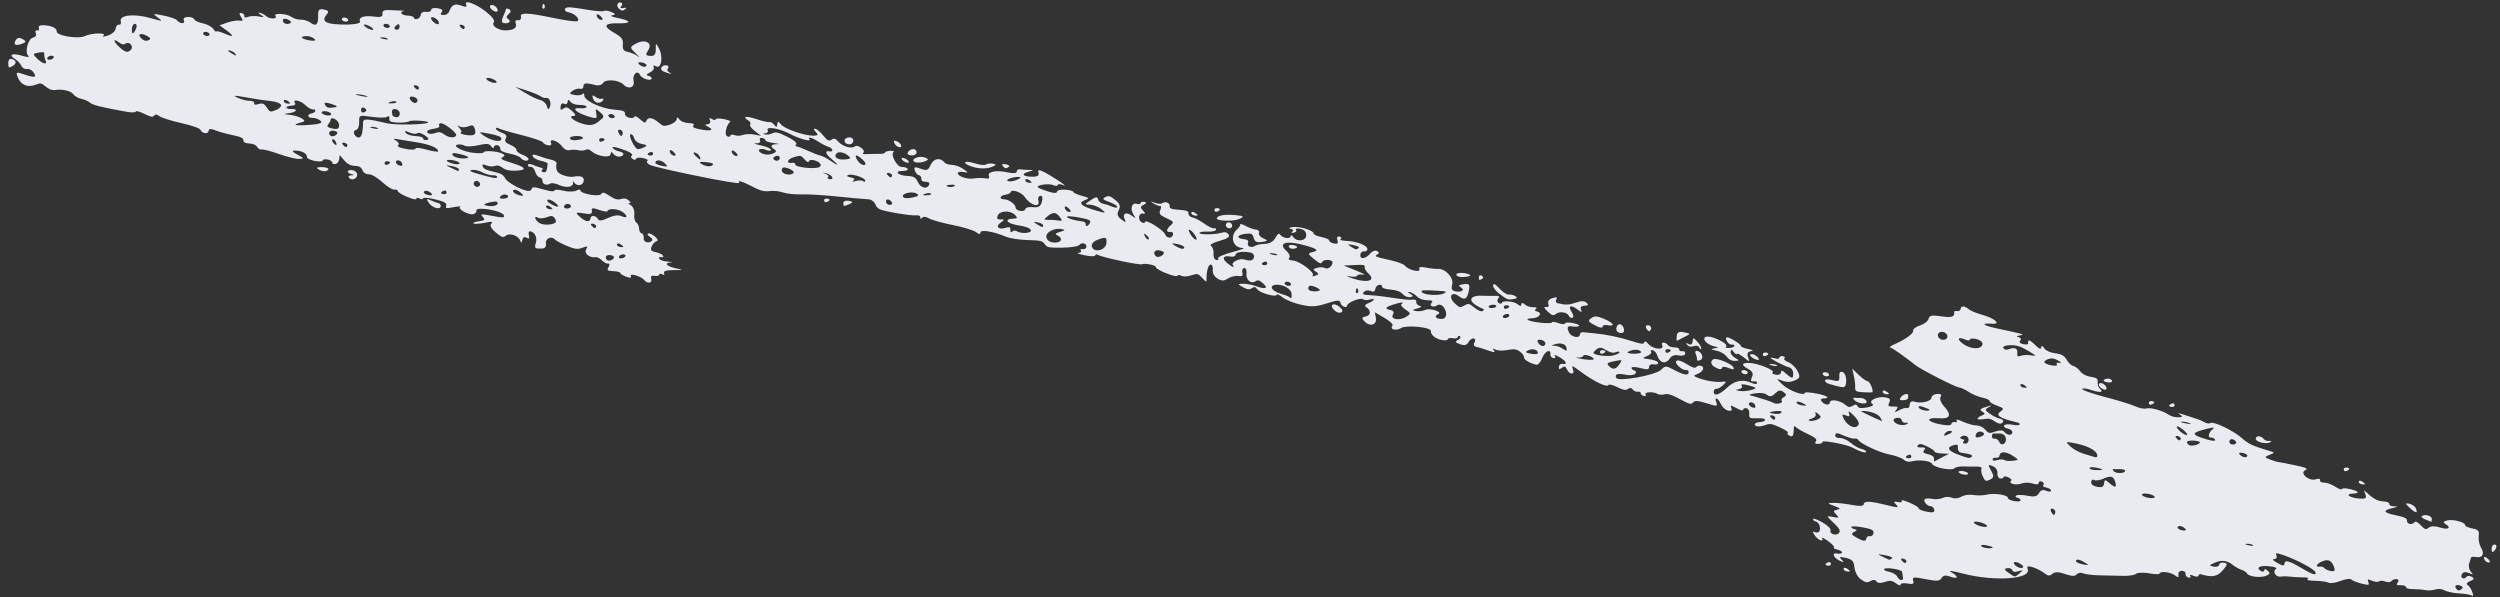 <?xml version="1.0" encoding="UTF-8"?> <svg xmlns="http://www.w3.org/2000/svg" width="159" height="38" viewBox="0 0 159 38" fill="none"><rect x="0" y="0" width="159" height="38" fill="#333333" stroke="none"/><path d="M118.345 36.841C118.151 36.709 117.973 36.369 117.945 36.097C117.9 35.685 117.809 35.584 117.4 35.485C116.994 35.391 116.944 35.408 117.126 35.592C117.303 35.772 117.284 35.788 117.034 35.678C116.611 35.492 116.463 35.13 116.838 35.204C117.002 35.236 117.141 35.207 117.152 35.141C117.159 35.073 117.023 34.988 116.85 34.954C116.677 34.92 116.581 34.857 116.637 34.817C116.692 34.776 116.517 34.588 116.245 34.4C115.974 34.212 115.811 34.139 115.883 34.235C115.955 34.331 115.92 34.389 115.805 34.366C115.689 34.344 115.506 34.187 115.396 34.018C115.279 33.838 115.279 33.76 115.393 33.827C115.503 33.894 115.636 33.884 115.696 33.809C115.839 33.618 115.703 33.208 115.482 33.165C115.381 33.146 115.307 33.076 115.313 33.011C115.319 32.947 115.588 33.043 115.906 33.225C116.224 33.406 116.457 33.63 116.424 33.721C116.331 33.954 116.778 34.107 116.95 33.9C117.086 33.738 117.006 33.612 116.384 33.027C116.171 32.827 116.202 32.804 116.582 32.88C116.962 32.956 116.993 32.934 116.783 32.722C116.581 32.518 116.59 32.463 116.843 32.418C117.087 32.373 117.048 32.324 116.66 32.179C116.207 32.013 116.201 31.996 116.578 31.981C116.802 31.973 117.329 32.029 117.748 32.108C118.259 32.205 118.514 32.193 118.528 32.079C118.555 31.848 118.896 31.857 119.947 32.115C120.708 32.303 120.8 32.299 120.598 32.095C120.408 31.904 120.431 31.873 120.71 31.93C120.897 31.968 121.002 31.933 120.945 31.856C120.881 31.771 121.082 31.814 121.438 31.966C121.767 32.105 122.034 32.268 122.029 32.33C122.024 32.392 122.252 32.488 122.541 32.544C122.931 32.623 123.05 32.589 123.017 32.418C122.993 32.292 122.891 32.191 122.79 32.193C122.561 32.2 122.281 31.844 122.429 31.736C122.49 31.694 122.708 31.69 122.91 31.731C123.111 31.773 123.406 31.743 123.562 31.664C123.717 31.588 123.976 31.583 124.135 31.653C124.304 31.728 124.563 31.699 124.742 31.589C124.915 31.482 125.26 31.434 125.501 31.479C125.747 31.525 126.133 31.515 126.359 31.46C126.828 31.341 127.717 31.478 127.696 31.665C127.689 31.733 127.864 31.824 128.09 31.868C128.311 31.911 128.503 31.892 128.51 31.825C128.516 31.757 128.424 31.68 128.309 31.657C128.189 31.634 128.158 31.572 128.233 31.515C128.307 31.461 128.629 31.466 128.946 31.529C129.389 31.618 129.56 31.579 129.68 31.362C129.787 31.174 129.936 31.124 130.136 31.212C130.299 31.286 130.437 31.281 130.445 31.205C130.454 31.129 130.319 31.041 130.141 31.006C129.968 30.972 129.884 30.903 129.953 30.851C130.026 30.799 129.989 30.703 129.884 30.641C129.774 30.574 129.676 30.604 129.666 30.704C129.653 30.818 129.512 30.838 129.276 30.752C129.072 30.677 128.748 30.681 128.553 30.756C128.207 30.888 127.683 30.74 127.911 30.573C127.973 30.528 127.896 30.434 127.732 30.36C127.569 30.286 127.428 30.285 127.422 30.349C127.416 30.414 127.316 30.45 127.205 30.428C127.095 30.407 127.016 30.255 127.037 30.091C127.057 29.927 126.938 29.735 126.774 29.664C126.419 29.507 126.408 29.534 126.667 29.996C126.819 30.275 126.802 30.385 126.572 30.5C126.307 30.633 126.26 30.616 126.112 30.317C126.021 30.137 125.98 29.916 126.017 29.826C126.059 29.719 125.965 29.668 125.737 29.675C125.543 29.681 125.171 29.676 124.906 29.665C124.642 29.653 124.372 29.704 124.308 29.779C124.151 29.963 122.989 29.741 122.881 29.506C122.79 29.305 122.054 29.216 121.563 29.345C121.374 29.394 121.217 29.358 121.067 29.228C120.947 29.123 120.539 28.976 120.159 28.903C119.509 28.775 118.307 28.208 118.179 27.972C118.148 27.913 118.041 27.877 117.945 27.895C117.85 27.911 117.539 27.825 117.257 27.701C116.843 27.517 116.743 27.513 116.724 27.671C116.708 27.794 116.817 27.863 117.021 27.856C117.194 27.851 117.507 27.992 117.711 28.169C117.919 28.347 118.224 28.519 118.388 28.554C118.556 28.587 118.687 28.668 118.681 28.735C118.669 28.844 118.252 28.713 117.791 28.457C117.458 28.272 115.881 27.974 115.91 28.102C115.923 28.172 115.803 28.229 115.641 28.231C115.443 28.236 115.395 28.185 115.489 28.07C115.589 27.953 115.441 27.817 115.001 27.614C114.657 27.456 114.308 27.255 114.224 27.165C114.137 27.068 114.078 27.105 114.081 27.256C114.091 27.702 114.009 27.829 113.794 27.7C113.679 27.633 113.643 27.555 113.711 27.526C113.778 27.498 113.563 27.348 113.223 27.191C112.703 26.948 112.563 26.925 112.289 27.029C112.111 27.096 111.884 27.136 111.778 27.116C111.475 27.056 111.584 26.86 111.926 26.845C112.099 26.84 112.245 26.78 112.253 26.709C112.263 26.627 112.086 26.589 111.744 26.601C111.276 26.618 111.228 26.588 111.256 26.311C111.272 26.143 111.2 25.987 111.085 25.964C110.969 25.942 110.873 25.981 110.866 26.052C110.855 26.137 110.707 26.103 110.431 25.953C110.071 25.758 110.026 25.756 110.114 25.95C110.179 26.095 110.109 26.153 109.917 26.115C109.748 26.082 109.541 25.898 109.452 25.707C109.263 25.289 109.01 25.193 109.157 25.595C109.255 25.854 109.203 25.856 108.543 25.65C107.99 25.477 107.792 25.464 107.684 25.594C107.556 25.743 107.461 25.719 106.838 25.381C106.331 25.104 106.059 25.019 105.863 25.079C105.711 25.122 105.507 25.108 105.406 25.047C105.147 24.892 104.537 24.928 104.663 25.091C104.72 25.166 104.666 25.204 104.55 25.181C104.43 25.157 104.343 25.078 104.351 25.008C104.359 24.935 104.278 24.893 104.168 24.911C104.058 24.929 103.916 24.87 103.848 24.778C103.756 24.659 103.673 24.647 103.54 24.737C103.399 24.838 103.248 24.813 102.866 24.625C102.542 24.466 102.346 24.42 102.293 24.494C102.179 24.647 101.403 24.274 100.579 23.671C99.955 23.215 99.932 23.206 100.041 23.499C100.175 23.854 99.819 23.844 99.655 23.487C99.559 23.283 99.513 23.268 99.335 23.393C99.159 23.515 99.132 23.502 99.147 23.319C99.156 23.198 99.257 23.12 99.372 23.143C99.728 23.213 99.616 22.953 99.185 22.717C98.892 22.556 98.805 22.538 98.892 22.656C98.961 22.745 98.917 22.801 98.801 22.778C98.681 22.754 98.595 22.652 98.606 22.549C98.648 22.155 98.265 22.316 98.088 22.764C97.989 23.023 97.819 23.216 97.718 23.197C97.319 23.119 96.909 22.875 96.926 22.726C96.938 22.638 96.822 22.477 96.668 22.363C96.451 22.201 96.279 22.182 95.86 22.262C95.568 22.32 95.219 22.302 95.092 22.226C94.933 22.132 94.904 22.149 95.008 22.28C95.117 22.428 95.04 22.433 94.675 22.3C94.411 22.204 94.069 22.098 93.92 22.067C93.742 22.032 93.691 21.929 93.778 21.785C93.849 21.661 93.833 21.542 93.732 21.523C93.63 21.504 93.483 21.609 93.395 21.759C93.28 21.96 93.14 21.994 92.853 21.89C92.548 21.778 92.521 21.723 92.723 21.622C92.861 21.552 92.922 21.449 92.856 21.39C92.79 21.332 92.729 21.353 92.72 21.429C92.711 21.508 92.565 21.547 92.402 21.513C92.233 21.48 92.09 21.508 92.083 21.575C92.076 21.643 91.894 21.664 91.673 21.621C91.284 21.543 90.988 21.291 90.999 21.044C91.007 20.808 89.444 20.655 89.11 20.862C88.782 21.064 88.362 20.95 88.562 20.714C88.626 20.639 88.398 20.417 88.058 20.221L87.44 19.863L87.506 20.208C87.592 20.654 87.145 20.808 86.794 20.453C86.58 20.237 86.593 20.186 86.876 20.121C87.209 20.041 87.206 19.729 86.869 19.519C86.768 19.458 86.841 19.346 87.03 19.276C87.444 19.116 87.503 18.938 87.105 19.056C86.947 19.102 86.758 19.091 86.692 19.032C86.547 18.906 85.705 19.227 85.687 19.422C85.665 19.633 85.3 19.495 85.254 19.254C85.218 19.073 85.06 19.079 84.38 19.297C83.706 19.512 83.394 19.528 82.739 19.381C82.294 19.282 81.766 19.07 81.573 18.913C81.375 18.756 81.207 18.678 81.201 18.743C81.181 18.925 80.16 18.647 79.976 18.412C79.838 18.233 79.776 18.221 79.612 18.333C79.466 18.433 79.319 18.415 79.049 18.263C78.708 18.07 78.706 18.058 79.052 18.047C79.251 18.039 79.627 18.108 79.886 18.203C80.494 18.42 80.691 18.336 80.322 18.015C80.089 17.813 79.994 17.789 79.848 17.889C79.566 18.09 79.23 17.796 79.276 17.385C79.297 17.179 79.234 17.028 79.128 17.047C79.023 17.066 78.974 17.202 79.013 17.347C79.068 17.532 78.992 17.595 78.775 17.553C78.602 17.519 78.303 17.587 78.112 17.705C77.831 17.88 77.7 17.88 77.424 17.712C77.24 17.597 77.107 17.359 77.131 17.181C77.155 17.004 77.104 16.843 77.017 16.828C76.863 16.798 76.731 17.206 76.735 17.719C76.739 17.967 76.734 17.969 76.459 17.675C76.192 17.388 76.157 17.383 75.756 17.515C75.525 17.594 75.25 17.604 75.144 17.541C75.038 17.479 74.917 17.479 74.872 17.54C74.779 17.668 73.499 17.151 73.514 16.989C73.529 16.867 72.833 16.724 72.621 16.807C72.448 16.872 70.094 16.37 69.831 16.211C69.742 16.159 69.663 16.173 69.655 16.246C69.647 16.319 69.346 16.314 68.981 16.235C68.617 16.157 68.442 16.09 68.585 16.083C68.728 16.076 68.8 16.01 68.743 15.935C68.686 15.861 68.736 15.819 68.857 15.843C68.977 15.867 69.079 15.802 69.094 15.7C69.121 15.469 68.793 15.39 68.626 15.593C68.555 15.675 68.073 15.745 67.552 15.751C66.687 15.76 66.591 15.739 66.447 15.525C66.306 15.322 66.168 15.287 65.355 15.267C64.794 15.251 64.235 15.163 63.956 15.046C63.169 14.718 62.379 14.588 62.356 14.781C62.341 14.923 62.277 14.916 62.06 14.753C61.907 14.64 61.259 14.443 60.614 14.316C59.969 14.189 59.293 14.004 59.107 13.9C58.876 13.773 58.733 13.759 58.65 13.85C58.559 13.951 58.531 13.944 58.531 13.82C58.534 13.728 58.426 13.674 58.284 13.696C58.147 13.719 57.538 13.65 56.934 13.542C55.944 13.363 55.816 13.309 55.678 13.01C55.577 12.786 55.408 12.675 55.162 12.668C54.961 12.664 54.107 12.587 53.261 12.498C52.415 12.409 51.385 12.349 50.967 12.363C50.55 12.377 50.034 12.321 49.811 12.242C49.589 12.162 49.206 12.119 48.956 12.15C48.601 12.195 48.373 12.138 47.895 11.887C47.211 11.53 46.868 11.43 47.015 11.629C47.14 11.796 41.638 10.678 41.291 10.469C41.155 10.386 41.102 10.277 41.175 10.226C41.248 10.175 41.116 10.097 40.885 10.051C40.654 10.006 40.462 10.028 40.454 10.101C40.446 10.174 40.349 10.177 40.243 10.115C40.133 10.049 40.1 9.959 40.167 9.912C40.32 9.806 40.035 9.632 39.37 9.425C39.046 9.324 38.9 9.324 38.973 9.417C39.037 9.502 39.221 9.596 39.379 9.629C39.726 9.697 39.745 9.904 39.413 9.96C39.282 9.982 39.108 9.909 39.02 9.796C38.894 9.633 38.858 9.636 38.835 9.808C38.802 10.065 37.998 9.947 37.641 9.635C37.488 9.501 37.351 9.464 37.249 9.529C37.16 9.582 36.955 9.595 36.788 9.556C36.621 9.515 36.369 9.513 36.23 9.547C36.063 9.587 35.892 9.503 35.741 9.299C35.471 8.943 34.903 8.772 35.046 9.088C35.102 9.21 35.031 9.274 34.862 9.241C34.708 9.212 34.557 9.126 34.525 9.052C34.493 8.978 33.893 8.772 33.181 8.592C32.472 8.416 31.813 8.222 31.721 8.166C31.629 8.11 31.547 8.117 31.541 8.182C31.535 8.247 31.703 8.361 31.916 8.441C32.189 8.539 32.262 8.65 32.167 8.811C32.071 8.974 32.154 9.088 32.448 9.206C32.677 9.299 32.853 9.445 32.846 9.534C32.834 9.624 33.007 9.76 33.228 9.842C33.446 9.921 33.622 10.049 33.614 10.122C33.596 10.293 33.253 10.231 33.106 10.032C33.045 9.951 32.727 9.83 32.395 9.765C32 9.688 31.803 9.585 31.819 9.463C31.829 9.36 31.748 9.258 31.637 9.237C31.527 9.215 31.423 9.265 31.413 9.35C31.4 9.461 31.348 9.445 31.234 9.296C31.105 9.126 30.956 9.116 30.416 9.238C30.052 9.32 29.67 9.333 29.56 9.27C29.45 9.203 29.256 9.17 29.119 9.194C28.707 9.266 29.434 9.652 30.123 9.723C30.468 9.76 30.754 9.747 30.757 9.693C30.769 9.561 31.572 9.603 31.918 9.755C32.122 9.845 32.136 9.912 31.964 9.996C31.78 10.086 31.911 10.167 32.54 10.359C33.474 10.642 33.564 10.83 32.78 10.856C32.394 10.868 32.154 10.815 31.963 10.671C31.767 10.526 31.623 10.493 31.456 10.557C31.328 10.607 31.086 10.586 30.921 10.515C30.721 10.426 30.646 10.447 30.7 10.574C30.77 10.758 30.871 10.801 31.685 10.997C31.871 11.043 32.067 11.188 32.115 11.318C32.207 11.557 33.037 12.038 33.533 12.136C33.677 12.166 33.807 12.108 33.816 12.011C33.83 11.876 34.009 11.884 34.54 12.043C34.977 12.175 35.248 12.203 35.258 12.121C35.266 12.048 35.523 12.051 35.827 12.127C36.136 12.204 36.499 12.203 36.651 12.123C36.796 12.045 36.914 12.038 36.912 12.107C36.901 12.315 38.063 12.534 38.219 12.353C38.341 12.205 38.404 12.218 38.782 12.465C39.103 12.675 39.278 12.724 39.496 12.658C39.714 12.594 39.844 12.62 40.005 12.763C40.126 12.868 40.139 12.937 40.033 12.917C39.926 12.897 39.962 12.957 40.116 13.049C40.27 13.142 40.372 13.402 40.34 13.63C40.315 13.855 40.372 14.092 40.468 14.152C40.564 14.213 40.642 14.386 40.646 14.534C40.649 14.686 40.721 14.821 40.807 14.839C40.894 14.858 40.954 14.981 40.94 15.12C40.908 15.389 41.201 15.51 41.447 15.333C41.533 15.273 41.482 15.152 41.342 15.066C41.197 14.978 41.145 14.884 41.223 14.852C41.302 14.82 41.501 14.912 41.663 15.052C41.825 15.191 41.874 15.321 41.769 15.34C41.663 15.356 41.521 15.505 41.451 15.665C41.349 15.89 41.404 15.973 41.683 16.03C41.885 16.071 42.098 16.169 42.163 16.252C42.224 16.333 42.172 16.381 42.047 16.356C41.922 16.331 41.873 16.382 41.933 16.466C41.998 16.552 42.251 16.629 42.495 16.642C42.74 16.654 42.826 16.672 42.682 16.685C42.223 16.722 42.374 16.928 42.953 17.057C43.498 17.177 43.498 17.18 42.827 17.179C42.377 17.179 42.175 17.243 42.233 17.372C42.283 17.478 42.238 17.515 42.133 17.453C42.027 17.391 41.935 17.395 41.927 17.468C41.919 17.542 41.785 17.575 41.626 17.541C41.439 17.504 41.369 17.58 41.417 17.752C41.498 18.019 41.16 18.058 40.97 17.806C40.799 17.577 40.023 17.349 40.119 17.553C40.174 17.678 40.084 17.692 39.821 17.597C39.607 17.52 39.442 17.412 39.445 17.359C39.449 17.305 39.254 17.254 39.009 17.245C38.634 17.23 38.584 17.19 38.706 16.983C38.785 16.848 38.774 16.749 38.684 16.766C38.594 16.783 38.415 16.69 38.285 16.562C38.16 16.434 37.981 16.342 37.887 16.357C37.518 16.419 37.137 16.123 37.269 15.878C37.397 15.645 37.379 15.637 37.03 15.762C36.72 15.872 36.549 15.848 36.033 15.629C35.691 15.484 35.357 15.302 35.29 15.228C35.077 14.985 34.662 15.174 34.721 15.487C34.754 15.677 34.663 15.799 34.48 15.805C34.006 15.823 33.978 15.794 34.08 15.446C34.18 15.103 34.02 14.771 33.726 14.713C33.63 14.695 33.591 14.809 33.638 14.969C33.695 15.166 33.652 15.216 33.498 15.124C33.353 15.037 33.254 15.09 33.219 15.272C33.182 15.461 33.143 15.479 33.099 15.329C33.003 15.004 32.426 14.788 32.18 14.984C31.997 15.131 31.927 15.111 31.528 14.783C31.252 14.554 31.141 14.352 31.234 14.24C31.364 14.082 31.31 14.075 30.796 14.176C30.472 14.24 30.16 14.254 30.111 14.208C30.062 14.163 30.218 14.102 30.468 14.071C30.833 14.025 30.877 13.97 30.699 13.79C30.514 13.603 30.613 13.591 31.31 13.731C31.979 13.864 32.122 13.854 32.039 13.68C31.905 13.387 30.236 13.115 30.298 13.393C30.323 13.495 30.227 13.598 30.085 13.623C29.774 13.675 29.087 13.288 29.266 13.16C29.333 13.111 29.15 13.117 28.858 13.174C28.36 13.27 28.327 13.262 28.38 13.07C28.419 12.911 28.25 12.818 27.674 12.678C27.256 12.574 26.908 12.551 26.901 12.619C26.895 12.687 26.798 12.69 26.692 12.627C26.587 12.565 26.491 12.565 26.483 12.636C26.473 12.718 26.266 12.675 25.873 12.511C25.544 12.373 25.282 12.208 25.293 12.142C25.299 12.077 25.208 12.039 25.091 12.061C24.97 12.082 24.62 11.866 24.316 11.586C23.991 11.288 23.629 11.078 23.456 11.083C23.273 11.089 23.116 10.987 23.051 10.823C22.982 10.634 22.831 10.551 22.569 10.549C22.317 10.547 22.089 10.43 21.897 10.205L21.604 9.861L21.573 10.127C21.557 10.274 21.447 10.413 21.331 10.432C21.215 10.452 21.125 10.408 21.132 10.338C21.14 10.264 21.01 10.181 20.842 10.145C20.673 10.112 20.53 10.14 20.523 10.208C20.517 10.275 20.282 10.286 20.003 10.232C19.704 10.173 19.505 10.06 19.515 9.96C19.535 9.757 19.162 9.571 18.747 9.577C18.539 9.58 18.591 9.656 18.924 9.838C19.342 10.065 19.355 10.096 19.024 10.107C18.82 10.114 18.249 9.975 17.753 9.798C17.257 9.62 16.759 9.491 16.648 9.509C16.538 9.526 16.405 9.451 16.352 9.341C16.296 9.222 16.096 9.133 15.86 9.126C15.595 9.117 15.466 9.046 15.481 8.924C15.494 8.791 15.296 8.694 14.815 8.598C14.435 8.522 13.938 8.387 13.709 8.294C13.406 8.174 13.283 8.179 13.268 8.32C13.241 8.552 12.864 8.506 12.749 8.258C12.699 8.152 12.211 7.983 11.528 7.828C10.901 7.688 10.279 7.491 10.147 7.392C9.976 7.265 9.874 7.252 9.803 7.355C9.72 7.467 9.594 7.445 9.175 7.238C8.887 7.098 8.646 7.032 8.636 7.095C8.63 7.16 8.371 7.165 8.062 7.11C6.419 6.814 5.905 6.686 5.722 6.529C5.61 6.432 5.36 6.322 5.167 6.286C4.97 6.246 4.745 6.115 4.659 5.991C4.507 5.77 3.937 5.646 3.462 5.73C3.325 5.754 3.081 5.657 2.915 5.513C2.641 5.277 2.583 5.265 2.276 5.385C1.74 5.592 1.308 5.401 1.112 4.867C1.005 4.566 1.032 4.558 1.614 4.757C2.247 4.971 2.371 4.917 2.093 4.553C2.005 4.441 1.827 4.366 1.7 4.389C1.568 4.411 1.415 4.318 1.353 4.179C1.292 4.041 1.124 3.86 0.984 3.774C0.517 3.499 0.735 3.354 1.352 3.531C1.762 3.651 1.898 3.652 1.79 3.537C1.558 3.293 1.795 2.441 2.111 2.387C2.259 2.361 2.334 2.241 2.278 2.118C2.223 1.996 2.259 1.912 2.365 1.932C2.471 1.952 2.518 1.885 2.468 1.78C2.42 1.671 2.539 1.595 2.754 1.603C3.27 1.623 3.627 1.79 3.606 1.998C3.573 2.271 4.965 2.499 5.406 2.291C5.857 2.081 6.849 2.068 6.57 2.276C6.471 2.351 6.599 2.343 6.856 2.262C7.114 2.182 7.339 1.984 7.354 1.822C7.373 1.664 7.468 1.549 7.569 1.568C7.67 1.587 7.719 1.494 7.682 1.358C7.563 0.961 8.519 0.851 9.552 1.144C10.354 1.37 10.384 1.369 10.038 1.117C9.684 0.857 9.7 0.852 10.403 0.99C10.807 1.07 11.193 1.204 11.253 1.286C11.431 1.523 11.801 1.539 11.693 1.304C11.634 1.175 11.732 1.085 11.941 1.077C12.134 1.07 12.32 1.137 12.353 1.227C12.386 1.317 12.635 1.433 12.895 1.482C13.16 1.536 13.459 1.694 13.56 1.834C13.661 1.977 13.748 2.052 13.76 2.004C13.772 1.956 14 2.015 14.274 2.132C14.879 2.399 14.921 2.31 14.374 1.909L13.964 1.609L14.468 1.432C14.744 1.335 15.096 1.281 15.245 1.312C15.456 1.355 15.475 1.299 15.328 1.076C15.201 0.879 15.205 0.798 15.35 0.828C15.465 0.851 15.55 0.935 15.545 1.018C15.531 1.132 15.584 1.145 15.79 1.067C15.935 1.012 16.235 1.003 16.466 1.048C16.808 1.115 16.832 1.097 16.591 0.949C16.43 0.849 16.395 0.786 16.515 0.81C16.631 0.832 16.823 0.931 16.939 1.033C17.172 1.235 17.672 1.212 17.521 1.008C17.369 0.808 18.253 0.864 18.535 1.073C18.675 1.177 18.943 1.258 19.131 1.251C19.32 1.244 19.592 1.329 19.741 1.438C20.099 1.705 20.248 1.573 20.233 1C20.228 0.616 20.291 0.544 20.599 0.605C20.902 0.666 20.932 0.727 20.772 0.926C20.481 1.284 20.627 1.468 21.258 1.529C22.151 1.614 22.974 1.532 22.899 1.366C22.777 1.104 23.143 0.971 23.759 1.052C24.224 1.113 24.345 1.071 24.324 0.87C24.304 0.687 24.432 0.619 24.765 0.641C25.023 0.657 25.378 0.673 25.549 0.676C25.72 0.676 25.788 0.687 25.699 0.698C25.359 0.747 25.539 0.978 25.924 0.992C26.15 1 26.331 1.06 26.325 1.128C26.319 1.193 26.405 1.232 26.522 1.21C26.637 1.19 26.744 1.066 26.761 0.935C26.779 0.803 26.925 0.722 27.094 0.755C27.262 0.788 27.408 0.73 27.418 0.63C27.428 0.527 27.616 0.481 27.838 0.524C28.127 0.58 28.195 0.651 28.087 0.781C27.987 0.898 28.028 0.957 28.21 0.957C28.362 0.955 28.521 0.862 28.56 0.745C28.726 0.301 28.917 0.204 29.328 0.354C29.629 0.465 29.718 0.451 29.649 0.304C29.488 -0.046 30.25 0.221 30.912 0.747C31.292 1.046 31.489 1.309 31.409 1.407C31.224 1.623 31.69 1.944 32.167 1.932C32.691 1.918 32.901 1.765 32.795 1.476C32.748 1.341 32.814 1.258 32.949 1.285C33.093 1.315 33.165 1.206 33.127 1.016C33.085 0.805 33.662 0.824 34.859 1.075C36.03 1.32 36.684 1.407 36.754 1.328C36.877 1.178 36.533 0.857 36.167 0.785C35.869 0.726 35.835 0.516 36.115 0.467C36.22 0.451 36.75 0.513 37.291 0.609C37.838 0.705 38.338 0.745 38.41 0.696C38.482 0.651 38.697 0.68 38.888 0.764C39.161 0.886 39.176 0.928 38.953 0.97C38.763 1.004 38.894 1.067 39.332 1.154C40.173 1.324 40.164 1.502 39.311 1.483C38.422 1.462 38.335 1.672 39.056 2.083C39.534 2.353 39.647 2.507 39.613 2.827C39.583 3.133 39.66 3.249 39.934 3.302C40.136 3.343 40.423 3.468 40.575 3.588C40.728 3.704 40.668 3.622 40.44 3.403C40.041 3.015 40.04 3 40.432 2.78C41.013 2.454 41.53 2.712 41.232 3.181C41.041 3.48 41.058 3.535 41.356 3.555C41.618 3.575 41.705 3.47 41.706 3.142C41.705 2.719 41.711 2.715 41.898 3.057C42.198 3.598 42.064 4.424 41.713 4.21C41.577 4.128 41.526 4.152 41.577 4.27C41.622 4.375 41.512 4.531 41.325 4.617C41.113 4.716 41.075 4.79 41.224 4.818C41.354 4.845 41.451 4.92 41.445 4.988C41.42 5.187 40.819 5.007 40.706 4.768C40.542 4.414 40.204 4.74 40.296 5.161C40.387 5.566 39.963 5.711 39.656 5.382C39.373 5.077 38.511 5.01 38.354 5.279C38.283 5.4 38.076 5.463 37.896 5.415C37.27 5.254 37.104 5.27 37.105 5.49C37.11 5.612 37.017 5.683 36.899 5.647C36.782 5.612 36.566 5.667 36.419 5.772C36.186 5.938 36.202 5.975 36.539 6.04C36.756 6.082 36.984 6.057 37.048 5.983C37.119 5.901 37.167 5.934 37.159 6.065C37.148 6.393 38.209 6.901 39.054 6.972C39.629 7.018 39.762 7.069 39.747 7.231C39.735 7.34 39.862 7.459 40.031 7.491C40.199 7.524 40.343 7.493 40.352 7.42C40.36 7.347 40.514 7.415 40.697 7.575C41.004 7.841 41.033 7.848 41.118 7.668C41.229 7.424 41.524 7.476 41.906 7.809C42.172 8.038 42.24 8.048 42.603 7.928C42.824 7.853 43.017 7.705 43.034 7.594C43.054 7.434 43.089 7.436 43.218 7.604C43.31 7.723 43.559 7.818 43.799 7.829C44.089 7.841 44.183 7.888 44.097 7.988C44.012 8.087 44.165 8.164 44.604 8.243C45.247 8.358 45.443 8.261 45.007 8.045C44.819 7.95 44.822 7.917 45.008 7.9C45.147 7.889 45.209 7.778 45.154 7.656C45.084 7.509 45.127 7.478 45.276 7.569C45.399 7.645 45.508 7.654 45.519 7.59C45.525 7.525 45.758 7.52 46.038 7.574C46.317 7.628 46.495 7.706 46.444 7.744C46.205 7.917 46.058 8.55 46.233 8.656C46.338 8.722 46.437 8.71 46.446 8.634C46.455 8.558 46.571 8.538 46.708 8.593C46.846 8.649 47.084 8.645 47.241 8.584C47.397 8.523 47.729 8.509 47.969 8.557L48.413 8.64L48.017 8.343C47.8 8.18 47.661 7.989 47.714 7.918C47.766 7.849 47.714 7.737 47.604 7.67C47.164 7.407 47.455 7.353 48.112 7.576C48.493 7.707 48.861 7.789 48.934 7.762C49.006 7.735 49.138 7.813 49.235 7.93C49.373 8.109 49.409 8.106 49.432 7.91C49.462 7.688 49.477 7.689 49.694 7.933C49.946 8.221 51.213 8.647 51.758 8.629C52.038 8.62 52.059 8.574 51.874 8.383C51.74 8.251 51.731 8.167 51.846 8.189C51.957 8.211 52.191 8.408 52.364 8.625C52.615 8.938 52.723 8.992 52.88 8.886C53.049 8.774 53.129 8.8 53.331 9.022C53.609 9.323 54.143 9.473 54.368 9.316C54.467 9.244 54.601 9.274 54.784 9.412C54.933 9.522 54.985 9.658 54.905 9.717C54.807 9.786 54.896 9.814 55.157 9.8C55.377 9.789 55.721 9.784 55.917 9.787C56.118 9.792 56.285 9.752 56.292 9.699C56.3 9.647 56.449 9.599 56.627 9.592C56.805 9.586 56.898 9.62 56.831 9.667C56.61 9.823 57.051 10.629 57.351 10.619C57.505 10.612 57.678 10.667 57.73 10.74C57.783 10.814 57.637 10.871 57.41 10.872C56.825 10.868 57.1 11.166 57.714 11.191C58.118 11.21 58.242 11.283 58.376 11.576C58.553 11.963 58.972 12.061 59.092 11.744C59.137 11.623 59.057 11.558 58.869 11.562C58.691 11.569 58.588 11.493 58.598 11.374C58.609 11.266 58.539 11.161 58.439 11.139C58.342 11.121 58.225 10.984 58.181 10.837C58.115 10.613 58.18 10.596 58.555 10.731C58.95 10.871 59.034 10.838 59.194 10.476C59.374 10.075 59.813 9.997 60.064 10.328C60.128 10.413 60.338 10.483 60.535 10.484C60.732 10.484 61.061 10.602 61.267 10.747C61.608 10.982 61.608 11 61.285 10.941C61.087 10.904 60.923 10.933 60.916 11.003C60.894 11.212 61.518 11.424 61.941 11.348C62.157 11.311 62.481 11.307 62.664 11.344C62.866 11.384 62.959 11.332 62.899 11.209C62.767 10.926 63.333 10.801 64.042 10.956C64.435 11.041 64.651 11.026 64.665 10.909C64.674 10.811 64.77 10.748 64.871 10.767C64.973 10.786 65.231 10.805 65.437 10.805C65.785 10.807 65.783 10.815 65.408 10.924C64.908 11.066 65.053 11.237 65.673 11.24C65.981 11.241 66.1 11.165 66.051 10.996C65.996 10.811 66.062 10.788 66.304 10.893C66.763 11.098 68.055 11.955 67.634 11.778C67.442 11.697 67.282 11.691 67.274 11.764C67.266 11.837 67.134 11.841 66.984 11.773C66.693 11.644 65.848 11.775 66.018 11.923C66.072 11.969 66.362 12.083 66.666 12.18C67.036 12.296 67.218 12.296 67.23 12.187C67.242 12.097 67.477 12.043 67.76 12.065C68.042 12.087 68.269 12.149 68.265 12.206C68.257 12.258 68.497 12.369 68.795 12.452C69.301 12.589 69.311 12.607 68.976 12.738C68.53 12.908 68.784 13.127 69.736 13.399C70.348 13.576 70.37 13.569 70.056 13.31C69.876 13.16 69.55 13.028 69.34 13.021C68.965 13.006 68.962 12.999 69.372 12.728C69.704 12.508 69.798 12.496 69.835 12.674C69.86 12.797 70 12.923 70.15 12.951C70.299 12.982 70.565 13.069 70.738 13.145C70.911 13.221 71.055 13.227 71.062 13.159C71.069 13.091 70.841 12.95 70.558 12.85C70.141 12.701 70.09 12.64 70.297 12.538C70.516 12.43 70.611 12.456 70.938 12.724C71.228 12.959 71.279 13.119 71.15 13.374C71.024 13.617 71.071 13.776 71.314 13.954C71.609 14.172 71.635 14.169 71.529 13.941C71.363 13.574 71.621 13.451 71.983 13.719C72.247 13.917 72.26 13.905 72.088 13.643C71.854 13.283 71.985 12.857 72.301 12.966C72.422 13.008 72.529 12.986 72.54 12.92C72.552 12.853 72.657 12.816 72.782 12.841C72.941 12.871 72.927 12.928 72.737 13.023C72.518 13.131 72.51 13.205 72.695 13.395C72.856 13.559 72.857 13.616 72.698 13.586C72.414 13.53 72.343 13.977 72.612 14.137C72.716 14.202 72.815 14.191 72.823 14.117C72.845 13.909 73.992 14.615 74.102 14.905C74.205 15.183 74.574 15.179 74.609 14.898C74.619 14.795 74.534 14.729 74.418 14.748C74.144 14.795 74.172 14.56 74.477 14.308C74.68 14.141 74.632 14.072 74.19 13.878C73.772 13.693 73.692 13.588 73.794 13.36C73.863 13.203 73.861 13.088 73.783 13.098C73.709 13.113 73.52 13.039 73.364 12.937C73.134 12.784 73.146 12.778 73.426 12.889C73.614 12.966 73.826 12.986 73.9 12.932C74.109 12.782 74.419 12.895 74.391 13.108C74.374 13.26 74.507 13.312 74.989 13.344C75.472 13.373 75.604 13.427 75.587 13.579C75.575 13.688 75.689 13.8 75.843 13.83C75.997 13.859 76.336 14.039 76.602 14.229C76.868 14.418 77.143 14.55 77.221 14.521C77.299 14.492 77.35 14.532 77.34 14.611C77.331 14.69 77.09 14.742 76.811 14.73C76.526 14.717 76.29 14.754 76.284 14.816C76.269 14.939 77.261 14.929 77.696 14.802C77.914 14.738 78.023 14.765 78.142 14.918C78.248 15.059 78.066 15.183 77.557 15.322C77.14 15.436 76.904 15.576 77.018 15.643C77.128 15.71 77.2 15.927 77.18 16.13C77.156 16.329 77.237 16.512 77.357 16.535C77.478 16.559 77.523 16.516 77.467 16.439C77.41 16.362 77.819 16.18 78.38 16.033C78.942 15.886 79.239 15.766 79.041 15.771C78.417 15.783 78.187 15.02 78.678 14.587C78.807 14.475 78.898 14.332 78.878 14.272C78.857 14.213 79.017 14.259 79.231 14.375C79.444 14.491 79.737 14.594 79.881 14.602C80.029 14.615 80.112 14.708 80.071 14.812C80.03 14.917 80.148 15.073 80.339 15.156C80.635 15.287 80.638 15.318 80.373 15.367C79.913 15.448 79.813 15.405 79.723 15.097C79.656 14.86 79.573 14.827 79.204 14.871C78.672 14.938 78.601 15.162 79.099 15.21C79.346 15.235 79.433 15.311 79.373 15.45C79.282 15.675 79.6 15.796 79.838 15.629C79.919 15.57 80.2 15.516 80.459 15.508C80.759 15.498 81.002 15.354 81.123 15.11C81.231 14.898 81.355 14.806 81.402 14.902C81.449 14.998 81.615 15.102 81.774 15.132C81.933 15.163 82.07 15.118 82.081 15.034C82.093 14.922 82.145 14.938 82.26 15.087C82.511 15.415 83.085 15.319 83.076 14.949C83.07 14.731 82.95 14.604 82.695 14.553C82.488 14.511 82.37 14.542 82.426 14.619C82.483 14.696 82.417 14.777 82.28 14.8C82.127 14.828 82.094 14.799 82.192 14.727C82.284 14.662 82.237 14.587 82.088 14.556C81.93 14.523 81.982 14.476 82.208 14.441C82.638 14.376 83.567 14.661 83.549 14.853C83.543 14.92 83.765 15.021 84.044 15.075C84.324 15.129 84.546 15.232 84.539 15.3C84.532 15.368 84.668 15.453 84.841 15.486C85.067 15.53 85.128 15.47 85.06 15.275C84.999 15.113 85.052 15.021 85.187 15.048C85.312 15.073 85.351 15.14 85.272 15.195C85.179 15.263 85.309 15.307 85.644 15.321C86.313 15.351 86.993 15.623 86.966 15.851C86.957 15.948 86.856 16.011 86.745 15.989C86.635 15.968 86.53 16.062 86.516 16.203C86.481 16.526 86.862 16.473 87.159 16.113C87.281 15.965 87.474 15.902 87.588 15.969C87.728 16.055 87.721 16.126 87.565 16.205C87.387 16.293 87.547 16.36 88.276 16.514C88.828 16.629 89.278 16.789 89.365 16.907C89.57 17.178 90.387 17.363 90.273 17.111C90.214 16.982 90.343 16.951 90.67 17.017C90.934 17.071 91.298 17.11 91.472 17.102C91.946 17.084 92.481 17.692 92.357 18.111C92.284 18.367 92.34 18.483 92.561 18.529C92.961 18.607 93.188 18.444 92.907 18.274C92.753 18.182 92.772 18.129 92.978 18.093C93.453 18.009 93.509 18.065 93.413 18.515C93.303 19.039 93.149 19.112 92.77 18.828C92.318 18.493 92.093 18.889 92.511 19.282C92.821 19.576 92.859 19.586 93.124 19.434C93.39 19.28 93.423 19.288 93.786 19.575C94.035 19.772 94.219 19.842 94.313 19.771C94.393 19.713 94.388 19.649 94.297 19.629C94.207 19.607 93.979 19.487 93.795 19.357C93.369 19.058 93.58 18.779 94.219 18.808C94.483 18.819 94.866 18.824 95.069 18.817C95.349 18.808 95.401 18.845 95.286 18.982C95.201 19.079 95.219 19.21 95.32 19.271C95.421 19.332 95.512 19.331 95.518 19.266C95.537 19.087 96.297 19.158 96.53 19.357C96.68 19.485 96.741 19.485 96.756 19.362C96.773 19.234 96.833 19.236 96.986 19.371C97.103 19.472 97.346 19.55 97.519 19.542C97.728 19.534 97.784 19.572 97.68 19.648C97.589 19.71 97.616 19.783 97.732 19.806C98.131 19.884 97.91 20.227 97.452 20.24C97.203 20.247 97.079 20.298 97.181 20.357C97.432 20.503 98.69 20.622 98.705 20.503C98.713 20.45 98.895 20.468 99.112 20.549C99.33 20.628 99.518 20.641 99.526 20.571C99.532 20.503 99.767 20.492 100.041 20.548C100.32 20.602 100.491 20.687 100.424 20.733C100.357 20.78 100.172 20.794 100.008 20.763C99.691 20.699 99.633 20.808 99.79 21.152C99.918 21.43 100.45 21.544 100.476 21.298C100.486 21.195 100.566 21.118 100.65 21.127C100.733 21.136 101.035 21.162 101.316 21.189C102.149 21.267 103 21.442 103.799 21.7C104.374 21.885 104.556 21.903 104.573 21.775C104.591 21.662 104.681 21.702 104.86 21.897C105.166 22.232 105.866 22.279 105.714 21.955C105.609 21.727 105.921 21.732 106.096 21.963C106.152 22.04 106.34 22.099 106.507 22.095C106.675 22.088 106.806 22.151 106.797 22.227C106.788 22.306 106.877 22.355 106.993 22.336C107.108 22.316 107.192 22.385 107.181 22.491C107.169 22.6 106.985 22.651 106.76 22.604C106.5 22.551 106.3 22.625 106.194 22.807C106.105 22.963 105.917 23.07 105.773 23.04C105.629 23.01 105.47 22.838 105.42 22.654C105.369 22.47 105.23 22.299 105.114 22.277C104.999 22.254 104.948 22.296 105.005 22.37C105.063 22.445 104.946 22.57 104.751 22.645C104.477 22.749 104.462 22.79 104.678 22.816C105.188 22.874 105.471 22.974 105.455 23.103C105.448 23.17 105.314 23.2 105.16 23.171C105.006 23.142 104.881 23.216 104.881 23.337C104.885 23.507 104.759 23.524 104.334 23.409C104.031 23.328 103.776 23.319 103.767 23.392C103.759 23.466 103.841 23.543 103.947 23.564C104.053 23.584 104.081 23.675 104.008 23.765C103.93 23.855 103.669 23.889 103.419 23.839C102.871 23.73 102.68 23.789 102.791 24.033C102.912 24.298 105.311 23.863 105.656 23.511C105.911 23.255 105.962 23.256 106.435 23.506C107.085 23.854 107.375 23.908 107.4 23.685C107.41 23.585 107.34 23.519 107.241 23.534C106.982 23.578 106.447 23.071 106.623 22.95C106.721 22.88 106.941 22.95 107.278 23.16C107.628 23.377 107.815 23.438 107.877 23.348C107.93 23.277 108.056 23.239 108.157 23.258C108.451 23.316 108.336 23.637 107.968 23.777C107.666 23.892 107.679 23.923 108.092 24.067C108.603 24.248 109.248 24.333 109.617 24.271C109.802 24.238 109.799 24.292 109.593 24.491C109.446 24.635 109.254 24.738 109.171 24.724C109.089 24.71 109.012 24.778 108.997 24.88C108.96 25.232 109.337 25.136 109.82 24.674C110.31 24.202 110.826 24.098 111.413 24.358C111.599 24.44 111.746 24.44 111.751 24.357C111.76 24.278 111.656 24.231 111.524 24.256C111.355 24.283 111.325 24.201 111.424 23.987C111.525 23.762 111.464 23.62 111.197 23.476C110.717 23.215 110.75 23.063 111.28 23.083C111.805 23.102 112.914 23.555 112.742 23.678C112.674 23.727 112.758 23.797 112.932 23.83C113.105 23.864 113.256 23.805 113.268 23.697C113.286 23.52 113.315 23.525 113.585 23.76C113.988 24.108 114.055 24.106 114.046 23.733C114.044 23.558 113.933 23.395 113.803 23.369C113.486 23.305 112.391 22.714 112.65 22.748C112.763 22.761 112.922 22.791 113.006 22.818C113.091 22.842 113.166 22.806 113.172 22.739C113.179 22.671 113.284 22.634 113.4 22.657C113.52 22.68 113.555 22.74 113.488 22.79C113.414 22.841 113.529 22.951 113.735 23.032C113.942 23.116 114.211 23.373 114.326 23.604C114.508 23.965 114.483 24.047 114.143 24.197C113.876 24.315 113.614 24.316 113.338 24.208C112.951 24.055 112.952 24.074 113.379 24.469C113.798 24.856 114.765 25.208 114.79 24.985C114.798 24.933 115.122 24.953 115.512 25.025C116.198 25.153 116.459 25.339 115.959 25.341C115.823 25.34 115.773 25.422 115.849 25.519C116.035 25.767 116.358 25.808 116.383 25.585C116.409 25.359 117.044 25.466 117.367 25.748C117.555 25.909 117.647 25.923 117.832 25.809C118 25.703 118.083 25.711 118.147 25.839C118.212 25.966 118.364 25.983 118.761 25.91C119.074 25.849 119.203 25.757 119.079 25.684C118.781 25.505 119.383 25.193 119.879 25.268C120.195 25.316 120.253 25.388 120.156 25.599C120.055 25.821 120.099 25.868 120.405 25.856C120.705 25.846 120.746 25.884 120.613 26.053C120.458 26.252 120.467 26.255 120.798 26.081C120.99 25.98 121.211 25.921 121.295 25.951C121.378 25.98 121.453 25.881 121.461 25.73C121.47 25.569 121.58 25.491 121.735 25.541C122.169 25.682 122.816 25.538 122.841 25.294C122.857 25.169 123.02 25.059 123.204 25.053C123.458 25.044 123.512 25.093 123.416 25.253C123.347 25.369 123.444 25.631 123.635 25.835C124.148 26.393 124.042 26.657 123.319 26.601C122.462 26.536 122.505 26.811 123.38 26.986C123.827 27.076 124.097 27.068 124.107 26.965C124.119 26.877 124.223 26.825 124.338 26.847C124.454 26.87 124.501 26.822 124.441 26.74C124.369 26.644 124.522 26.676 124.867 26.831C125.163 26.962 125.541 27.064 125.71 27.058C125.878 27.052 126.121 27.169 126.251 27.316C126.476 27.571 126.509 27.579 126.917 27.442C127.197 27.349 127.388 27.354 127.463 27.457C127.637 27.69 127.963 27.72 127.986 27.505C127.997 27.402 127.863 27.291 127.685 27.256C127.507 27.221 127.413 27.131 127.467 27.054C127.526 26.978 127.768 26.96 128.007 27.013C128.457 27.113 128.659 26.949 128.211 26.844C127.157 26.594 126.895 26.409 127.245 26.161C127.47 26.003 127.438 25.953 127.015 25.803C126.747 25.706 126.532 25.574 126.539 25.506C126.545 25.439 126.342 25.343 126.092 25.293C125.837 25.242 125.439 25.077 125.209 24.926C124.978 24.776 124.712 24.649 124.621 24.648C124.405 24.646 122.187 23.514 121.812 23.215C121.086 22.641 120.364 22.133 120.224 22.107C120.143 22.09 120.24 22.003 120.455 21.911C121.173 21.601 121.721 21.201 121.679 21.024C121.658 20.929 121.851 20.781 122.113 20.698C122.376 20.616 122.62 20.426 122.657 20.278C122.711 20.06 122.86 20.027 123.469 20.118C124.141 20.216 124.328 20.154 124.284 19.844C124.277 19.791 124.359 19.764 124.475 19.786C124.586 19.808 124.688 19.742 124.698 19.64C124.721 19.425 124.958 19.445 125.233 19.682C125.337 19.771 125.722 19.927 126.091 20.027C126.848 20.233 127.294 20.633 126.714 20.589C125.97 20.534 126.07 20.682 126.898 20.864C128.848 21.284 128.792 21.267 128.452 21.334C128.251 21.371 128.226 21.413 128.379 21.445C128.514 21.472 128.565 21.57 128.488 21.659C128.402 21.761 128.472 21.845 128.678 21.887C128.857 21.922 128.996 21.909 128.99 21.853C128.949 21.568 129.085 21.59 129.417 21.922C129.679 22.187 129.792 22.242 129.82 22.11C129.847 21.957 129.881 21.965 130.023 22.163C130.124 22.306 130.402 22.429 130.72 22.469C131.111 22.521 131.297 22.627 131.44 22.883C131.545 23.071 131.733 23.248 131.853 23.271C131.978 23.297 132.178 23.448 132.299 23.611C132.432 23.789 132.709 23.933 132.983 23.968C133.334 24.016 133.437 24.092 133.412 24.294C133.396 24.441 133.448 24.617 133.522 24.686C133.82 24.947 133.62 25.003 133.041 24.814C132.695 24.701 132.435 24.673 132.427 24.743C132.42 24.811 133.061 25.036 133.848 25.24C134.64 25.446 135.508 25.712 135.781 25.831C136.095 25.97 136.365 26.022 136.528 25.975C136.794 25.899 137.604 26.136 137.973 26.399C138.093 26.483 138.35 26.547 138.543 26.541C138.829 26.53 138.847 26.496 138.643 26.364C138.473 26.255 138.562 26.262 138.897 26.375C139.176 26.472 139.541 26.59 139.7 26.638C139.861 26.684 140.093 26.787 140.221 26.861C140.348 26.937 140.51 26.956 140.583 26.905C140.767 26.773 142.089 27.408 142.595 27.872C142.972 28.221 143.312 28.378 144.324 28.674C144.686 28.779 144.687 28.798 144.347 28.927C144.006 29.06 144.007 29.078 144.36 29.22C144.567 29.301 144.816 29.378 144.914 29.387C145.013 29.397 145.49 29.488 145.974 29.593C146.707 29.751 146.815 29.805 146.607 29.91C146.238 30.093 146.841 30.613 147.271 30.488C147.5 30.421 147.566 30.437 147.552 30.554C147.541 30.639 147.667 30.703 147.825 30.697C147.983 30.691 148.297 30.808 148.523 30.955C148.749 31.102 148.939 31.17 148.945 31.105C148.951 31.04 149.183 31.041 149.465 31.107C150.037 31.24 150.114 31.38 149.626 31.394C149.121 31.414 149.433 31.66 150.023 31.707C150.448 31.74 150.526 31.693 150.447 31.46L150.348 31.17L150.74 31.52C150.992 31.745 151.283 31.878 151.553 31.887C151.808 31.897 151.968 31.963 151.956 32.054C151.944 32.141 152.09 32.205 152.302 32.203C152.54 32.202 152.501 32.237 152.185 32.31C151.506 32.464 151.575 32.613 152.393 32.774C152.888 32.873 153.096 32.97 153.084 33.102C153.058 33.328 153.389 33.416 153.548 33.226C153.627 33.132 153.749 33.186 153.958 33.404C154.226 33.684 154.283 33.701 154.481 33.554C154.623 33.448 154.875 33.45 155.208 33.554C155.722 33.718 155.927 33.564 155.519 33.318C155.36 33.224 155.402 33.159 155.654 33.098C156.035 33.009 156.806 33.218 156.784 33.406C156.779 33.468 156.979 33.556 157.234 33.608C157.623 33.686 157.69 33.763 157.646 34.102C157.617 34.321 157.685 34.657 157.801 34.842C158.036 35.235 157.883 35.508 157.469 35.426C157.315 35.397 157.175 35.41 157.158 35.46C157.145 35.511 157.087 35.684 157.037 35.846C156.986 36.009 157.039 36.245 157.15 36.366C157.318 36.543 157.294 36.561 157.034 36.446C156.816 36.349 156.663 36.375 156.576 36.522C156.438 36.753 156.716 36.897 156.876 36.678C156.929 36.606 157.075 36.609 157.207 36.687C157.383 36.791 157.35 36.861 157.099 36.959C156.909 37.032 156.837 37.141 156.938 37.202C157.038 37.263 157.174 37.469 157.239 37.654C157.304 37.842 157.303 37.947 157.232 37.887C157.16 37.83 156.793 37.763 156.415 37.742C156.037 37.72 155.609 37.632 155.464 37.545C155.311 37.453 155.073 37.433 154.877 37.493C154.697 37.547 154.414 37.568 154.246 37.532C154.078 37.496 153.732 37.468 153.475 37.467C153.192 37.467 153.013 37.416 153.022 37.337C153.03 37.267 152.881 37.215 152.688 37.221C152.423 37.23 152.378 37.189 152.492 37.052C152.578 36.952 152.552 36.852 152.441 36.831C152.33 36.81 152.176 36.862 152.105 36.947C152.033 37.031 151.857 37.051 151.711 36.987C151.565 36.924 151.385 36.916 151.311 36.973C151.231 37.028 151.024 37.01 150.842 36.929C150.597 36.819 150.545 36.843 150.627 37.023C150.715 37.217 150.635 37.233 150.185 37.115C149.882 37.034 149.588 36.916 149.529 36.85C149.47 36.784 149.166 36.829 148.854 36.948C148.541 37.069 148.205 37.118 148.109 37.061C148.012 37.004 147.637 36.947 147.28 36.94C146.833 36.932 146.672 36.892 146.77 36.822C146.867 36.753 146.745 36.72 146.422 36.718C146.15 36.717 145.791 36.697 145.62 36.673C145.45 36.649 145.192 36.648 145.05 36.673C144.745 36.724 144.513 36.353 144.746 36.188C144.845 36.116 144.703 36.057 144.33 36.015C143.731 35.945 143.445 36.103 143.787 36.312C143.901 36.379 144.001 36.365 144.007 36.279C144.021 36.162 144.079 36.17 144.237 36.309C144.399 36.448 144.364 36.527 144.113 36.624C143.744 36.768 143.001 36.671 142.91 36.468C142.882 36.398 142.721 36.294 142.558 36.239C142.395 36.183 142.146 36.046 142.009 35.931C141.643 35.635 141.295 35.594 140.841 35.795C140.484 35.95 140.478 35.976 140.781 36.036C140.964 36.072 141.128 36.02 141.139 35.917C141.149 35.814 141.289 35.758 141.448 35.788C141.694 35.837 141.68 35.912 141.362 36.277C141.016 36.676 140.694 36.735 139.983 36.525C139.898 36.501 139.827 36.544 139.819 36.617C139.81 36.693 139.664 36.693 139.496 36.618C139.318 36.541 139.236 36.545 139.301 36.63C139.362 36.712 139.315 36.757 139.195 36.733C139.074 36.71 138.989 36.604 139.001 36.495C139.013 36.387 138.908 36.301 138.761 36.303C138.62 36.304 138.521 36.416 138.544 36.548C138.58 36.747 138.539 36.752 138.309 36.58C138.032 36.373 137.362 36.309 137.342 36.488C137.335 36.537 137.04 36.527 136.687 36.464C136.33 36.399 135.958 36.413 135.857 36.493C135.756 36.574 135.413 36.633 135.102 36.625C134.45 36.608 134.565 36.613 133.531 36.591C133.094 36.582 132.623 36.526 132.482 36.464C132.341 36.401 132.158 36.428 132.077 36.529C131.964 36.66 131.778 36.657 131.345 36.51C130.907 36.362 130.707 36.358 130.537 36.493C130.341 36.65 130.268 36.641 129.987 36.429C129.808 36.297 129.484 36.136 129.269 36.07C128.968 35.98 128.894 36.013 128.964 36.199C129.2 36.834 126.888 36.998 124.884 36.489C124.062 36.282 123.875 36.263 124.131 36.411C124.598 36.687 124.54 36.856 124.036 36.674C123.735 36.563 123.587 36.59 123.483 36.766C123.367 36.966 123.188 36.976 122.471 36.834C121.701 36.682 121.608 36.692 121.68 36.93C121.74 37.135 121.659 37.178 121.332 37.115C121.096 37.069 120.893 37.091 120.884 37.17C120.876 37.264 120.776 37.239 120.575 37.093C120.336 36.916 120.209 36.9 119.878 37.011C119.598 37.104 119.434 37.093 119.346 36.978C119.26 36.86 119.145 36.853 118.964 36.953C118.747 37.074 118.66 37.058 118.354 36.849L118.345 36.841ZM121.026 36.699C121.002 36.572 120.978 36.424 120.976 36.373C120.971 36.23 120.002 36.065 119.842 36.179C119.768 36.233 119.894 36.315 120.13 36.362C120.366 36.408 120.596 36.541 120.653 36.654C120.788 36.944 121.088 36.979 121.031 36.697L121.026 36.699ZM120.329 35.519C120.409 35.461 120.228 35.376 119.895 35.315C119.393 35.223 119.37 35.233 119.718 35.398C119.935 35.5 120.129 35.593 120.152 35.602C120.176 35.608 120.255 35.573 120.329 35.519ZM121.244 35.698C121.251 35.63 121.159 35.553 121.043 35.53C120.923 35.507 120.88 35.556 120.941 35.638C121.001 35.719 121.094 35.793 121.142 35.805C121.189 35.817 121.237 35.768 121.244 35.698ZM128.445 36.459C128.688 36.255 128.681 36.241 128.382 36.326C128.121 36.4 128.029 36.386 127.98 36.257C127.944 36.16 127.8 36.11 127.652 36.136C127.452 36.171 127.474 36.243 127.737 36.425C128.18 36.734 128.126 36.73 128.444 36.462L128.445 36.459ZM118.701 34.247C118.712 34.144 118.814 34.079 118.925 34.1C119.035 34.122 119.137 34.036 119.155 33.904C119.176 33.717 119.038 33.643 118.468 33.541C118.076 33.471 117.752 33.457 117.743 33.512C117.734 33.567 117.834 33.631 117.96 33.656C118.123 33.688 118.111 33.736 117.927 33.829C117.72 33.928 117.743 34 118.021 34.16C118.507 34.44 118.674 34.46 118.697 34.243L118.701 34.247ZM128.674 36.046C128.679 35.984 128.554 35.878 128.391 35.804C128.091 35.669 127.967 35.78 128.201 35.98C128.384 36.137 128.662 36.176 128.679 36.047L128.674 36.046ZM126.734 34.811C126.74 34.786 126.553 34.727 126.322 34.679C126.091 34.634 125.954 34.66 126.01 34.737C126.104 34.866 126.721 34.925 126.735 34.808L126.734 34.811ZM132.641 35.804C132.264 35.572 132.048 35.527 132.03 35.682C132.023 35.75 132.222 35.844 132.472 35.894C132.843 35.965 132.873 35.949 132.636 35.803L132.641 35.804ZM39.01 16.449C39.095 16.35 39.03 16.264 38.848 16.228C38.684 16.196 38.539 16.251 38.529 16.354C38.518 16.457 38.59 16.556 38.691 16.575C38.792 16.594 38.932 16.538 39.01 16.449ZM39.781 16.27C39.788 16.202 39.702 16.163 39.586 16.182C39.47 16.202 39.367 16.272 39.359 16.343C39.352 16.41 39.439 16.45 39.554 16.43C39.67 16.411 39.774 16.34 39.781 16.27ZM126.366 33.424C126.306 33.343 126.074 33.24 125.847 33.196C125.626 33.153 125.492 33.183 125.553 33.264C125.613 33.346 125.845 33.449 126.072 33.492C126.293 33.535 126.427 33.505 126.366 33.424ZM39.636 15.694C39.643 15.666 39.557 15.587 39.446 15.524C39.341 15.461 39.244 15.464 39.236 15.538C39.228 15.611 39.315 15.687 39.426 15.708C39.537 15.73 39.634 15.724 39.636 15.694ZM35.322 14.163C35.383 14.12 35.364 13.992 35.281 13.881C35.155 13.714 35.062 13.703 34.766 13.817C34.566 13.894 34.325 13.909 34.224 13.848C33.969 13.694 33.979 13.917 34.242 14.142C34.458 14.328 35.071 14.338 35.322 14.16L35.322 14.163ZM147.256 36.389C147.183 36.193 146.114 35.62 145.26 35.318C144.778 35.147 144.696 35.151 144.781 35.334C144.837 35.457 144.772 35.555 144.635 35.557C144.494 35.559 144.574 35.66 144.828 35.798C145.197 35.998 145.271 36.005 145.29 35.847C145.318 35.594 145.579 35.659 146.345 36.114C147.079 36.55 147.347 36.631 147.261 36.39L147.256 36.389ZM27.459 12.326C27.398 12.245 27.262 12.16 27.157 12.14C27.05 12.12 26.96 12.157 26.954 12.225C26.947 12.293 27.082 12.378 27.256 12.412C27.429 12.445 27.519 12.408 27.459 12.326ZM31.644 12.952C31.659 12.811 31.588 12.793 31.24 12.852C31.008 12.893 30.814 12.963 30.807 13.009C30.802 13.053 30.982 13.098 31.212 13.11C31.437 13.117 31.631 13.048 31.644 12.952ZM37.914 14.396C37.921 14.328 37.829 14.251 37.713 14.229C37.593 14.205 37.55 14.254 37.611 14.336C37.672 14.417 37.764 14.491 37.812 14.503C37.859 14.515 37.907 14.466 37.914 14.396ZM148.458 36.099C148.301 35.653 148.106 35.544 147.722 35.69C147.343 35.834 147.208 36.093 147.535 36.036C147.646 36.018 147.777 36.06 147.825 36.129C147.878 36.199 148.064 36.285 148.237 36.319C148.464 36.363 148.525 36.299 148.454 36.098L148.458 36.099ZM130.716 32.577C130.726 32.474 130.65 32.374 130.539 32.352C130.433 32.332 130.384 32.407 130.441 32.524C130.498 32.641 130.574 32.741 130.618 32.749C130.66 32.759 130.705 32.68 130.716 32.577ZM28.398 12.261C28.405 12.193 28.371 12.128 28.323 12.119C28.274 12.11 28.17 12.144 28.095 12.201C28.021 12.258 28.051 12.319 28.171 12.343C28.291 12.367 28.392 12.329 28.398 12.261ZM37.558 13.877C37.583 13.657 37.918 13.707 38.04 13.948C38.097 14.065 38.311 14.036 38.666 13.865C39.016 13.699 39.319 13.656 39.524 13.746C39.91 13.918 39.958 13.748 39.6 13.482C39.318 13.273 38.667 13.232 38.645 13.423C38.64 13.485 38.401 13.453 38.117 13.352C37.691 13.201 37.612 13.212 37.642 13.415C37.671 13.585 37.556 13.641 37.275 13.592C36.577 13.476 36.548 13.493 36.891 13.799C37.254 14.127 37.524 14.157 37.557 13.879L37.558 13.877ZM156.524 37.262C156.231 37.141 156.065 37.239 156.217 37.442C156.316 37.572 156.399 37.581 156.54 37.483C156.65 37.405 156.647 37.314 156.524 37.262ZM32.313 12.515C32.332 12.336 31.973 12.319 31.83 12.489C31.743 12.594 31.792 12.642 32 12.636C32.169 12.63 32.308 12.577 32.313 12.515ZM35.131 13.283C35.138 13.255 35.051 13.176 34.941 13.113C34.831 13.049 34.739 13.053 34.731 13.127C34.723 13.2 34.81 13.276 34.92 13.297C35.031 13.319 35.129 13.313 35.131 13.283ZM143.29 34.672C143.228 34.617 143.051 34.577 142.903 34.585C142.735 34.592 142.781 34.63 143.02 34.683C143.235 34.731 143.358 34.725 143.295 34.67L143.29 34.672ZM138.997 33.646C138.936 33.565 138.8 33.48 138.694 33.46C138.588 33.439 138.498 33.477 138.492 33.545C138.485 33.612 138.62 33.697 138.794 33.731C138.967 33.765 139.062 33.729 138.997 33.646ZM35.329 12.914C35.154 12.762 34.936 12.665 34.847 12.698C34.758 12.733 34.813 12.837 34.971 12.933C35.444 13.222 35.669 13.209 35.33 12.911L35.329 12.914ZM36.273 13.196C36.347 13.145 36.324 13.055 36.227 12.998C36.13 12.941 35.987 12.965 35.91 13.052C35.761 13.226 36.06 13.345 36.273 13.196ZM30.533 11.736C30.543 11.633 30.462 11.531 30.352 11.51C30.241 11.488 30.139 11.553 30.128 11.656C30.118 11.759 30.199 11.861 30.31 11.882C30.421 11.904 30.522 11.839 30.533 11.736ZM33.128 12.262C32.997 12.139 32.813 12.048 32.723 12.065C32.481 12.104 32.725 12.361 33.072 12.429C33.317 12.478 33.329 12.448 33.128 12.262ZM24.765 10.404C24.839 10.35 24.81 10.286 24.69 10.262C24.569 10.238 24.469 10.276 24.462 10.344C24.456 10.412 24.49 10.477 24.538 10.486C24.586 10.495 24.691 10.461 24.765 10.404ZM25.57 10.375C25.518 10.259 25.386 10.181 25.28 10.2C25.059 10.239 25.208 10.493 25.482 10.546C25.584 10.565 25.623 10.487 25.57 10.375ZM29.187 10.772C29.194 10.704 28.994 10.613 28.744 10.565C28.308 10.488 28.302 10.492 28.682 10.671C28.899 10.773 29.098 10.867 29.125 10.877C29.153 10.887 29.18 10.839 29.187 10.772ZM31.62 11.258C31.626 11.193 31.502 11.144 31.34 11.149C31.177 11.154 30.879 11.071 30.675 10.96C30.466 10.845 30.179 10.78 30.016 10.809C29.81 10.845 29.89 10.907 30.314 11.03C31.378 11.339 31.61 11.382 31.62 11.258ZM121.559 29.057C121.566 28.99 121.531 28.924 121.483 28.915C121.435 28.906 121.33 28.94 121.256 28.997C121.181 29.054 121.211 29.116 121.331 29.14C121.452 29.163 121.552 29.125 121.559 29.057ZM21.361 9.029C21.305 8.91 21.213 8.833 21.157 8.855C21.101 8.877 21.109 8.967 21.174 9.052C21.352 9.289 21.472 9.274 21.361 9.029ZM22.095 9.244C22.102 9.177 22.01 9.1 21.894 9.077C21.774 9.053 21.731 9.103 21.792 9.184C21.852 9.266 21.945 9.34 21.993 9.352C22.04 9.363 22.088 9.315 22.095 9.244ZM123.527 29.079L123.965 28.862L123.501 28.84C123.246 28.828 123.042 28.777 123.044 28.727C123.051 28.677 122.841 28.529 122.58 28.401C122.206 28.217 122.079 28.201 121.98 28.318C121.893 28.423 121.958 28.466 122.192 28.458C122.447 28.449 122.491 28.493 122.377 28.628C122.264 28.759 122.332 28.83 122.626 28.888C122.861 28.934 123.014 29.051 123.004 29.175C122.99 29.289 123.008 29.363 123.038 29.34C123.069 29.318 123.295 29.202 123.532 29.08L123.527 29.079ZM29.23 10.394C29.236 10.329 29.061 10.24 28.835 10.196C28.613 10.153 28.425 10.161 28.417 10.213C28.409 10.265 28.589 10.355 28.812 10.411C29.036 10.466 29.22 10.457 29.23 10.394ZM133.819 30.752C133.85 30.482 133.876 30.48 134.159 30.725C134.532 31.049 134.639 31.025 134.523 30.637C134.417 30.273 134.25 30.232 133.751 30.455C133.536 30.549 133.285 30.583 133.193 30.527C133.101 30.471 133.011 30.527 133 30.654C132.984 30.801 133.123 30.911 133.383 30.963C133.676 31.021 133.797 30.96 133.819 30.752ZM137.042 31.615C137.049 31.547 136.875 31.456 136.648 31.412C136.422 31.368 136.235 31.388 136.229 31.455C136.222 31.523 136.396 31.614 136.622 31.659C136.844 31.701 137.035 31.683 137.042 31.615ZM21.417 8.54C21.502 8.44 21.437 8.355 21.255 8.318C21.091 8.287 20.946 8.341 20.936 8.444C20.925 8.547 20.997 8.646 21.098 8.665C21.199 8.684 21.339 8.629 21.417 8.54ZM26.424 9.456C26.434 9.374 26.716 9.399 27.145 9.521C27.532 9.629 27.854 9.675 27.861 9.626C27.884 9.412 27.34 9.183 26.47 9.046C25.965 8.966 25.417 8.878 25.247 8.848C24.995 8.806 24.985 8.825 25.209 8.962C25.358 9.053 25.409 9.174 25.323 9.234C25.224 9.306 25.386 9.389 25.79 9.468C26.132 9.535 26.416 9.53 26.424 9.456ZM29.778 10.017C29.827 9.981 29.609 9.885 29.285 9.807C28.852 9.7 28.722 9.716 28.788 9.859C28.877 10.047 29.576 10.16 29.778 10.017ZM112.909 26.586C112.916 26.518 112.824 26.441 112.708 26.418C112.593 26.396 112.546 26.444 112.606 26.526C112.667 26.607 112.759 26.681 112.807 26.693C112.855 26.705 112.902 26.656 112.909 26.586ZM125.395 29.057C125.53 28.961 125.269 28.854 124.749 28.794C124.607 28.777 124.504 28.643 124.52 28.496C124.546 28.27 124.497 28.243 124.22 28.322C123.79 28.448 123.892 28.669 124.492 28.893C125.194 29.157 125.237 29.165 125.391 29.056L125.395 29.057ZM19.816 7.931C20.39 7.878 20.533 7.811 20.375 7.672C20.259 7.571 20.032 7.491 19.873 7.497C19.547 7.509 19.506 7.267 19.828 7.211C19.944 7.192 20.047 7.121 20.055 7.05C20.062 6.983 19.991 6.941 19.896 6.957C19.802 6.972 19.581 6.845 19.402 6.671C19.098 6.37 18.555 6.28 18.771 6.569C18.828 6.646 18.73 6.713 18.552 6.72C18.374 6.727 18.219 6.779 18.215 6.838C18.21 6.897 18.346 6.94 18.514 6.933C19.013 6.915 18.849 7.152 18.33 7.207C18.019 7.24 18.033 7.27 18.373 7.296C18.656 7.318 19.018 7.423 19.18 7.523C19.433 7.686 19.418 7.724 19.057 7.815C18.492 7.959 18.891 8.018 19.827 7.928L19.816 7.931ZM23.034 8.45C23.065 8.264 23.094 7.985 23.088 7.827C23.081 7.527 23.278 7.527 24.657 7.849C25.183 7.97 27.218 7.923 27.232 7.788C27.242 7.685 26.158 7.621 26.023 7.714C25.943 7.773 25.621 7.81 25.306 7.796C24.842 7.774 24.743 7.728 24.764 7.54C24.778 7.384 24.731 7.348 24.614 7.431C24.517 7.497 24.078 7.497 23.636 7.429C22.842 7.311 22.831 7.317 22.845 7.77C22.852 8.025 22.761 8.249 22.64 8.267C22.393 8.308 22.519 8.695 22.794 8.748C22.895 8.768 23.003 8.635 23.034 8.45ZM127.481 29.258C127.543 29.312 127.78 29.332 128.009 29.307C128.415 29.257 128.416 29.252 128.017 28.99C127.574 28.699 127.202 28.694 127.167 28.975C127.158 29.072 127.057 29.134 126.946 29.113C126.835 29.092 126.738 29.137 126.73 29.213C126.721 29.307 126.819 29.323 127.042 29.257C127.221 29.205 127.423 29.207 127.485 29.262L127.481 29.258ZM21.566 7.938C21.557 7.649 21.053 7.361 21.026 7.632C21.021 7.694 20.948 7.823 20.869 7.918C20.763 8.04 20.846 8.115 21.149 8.175C21.48 8.242 21.575 8.187 21.566 7.94L21.566 7.938ZM113.259 26.275C113.436 26.15 113.167 26.095 112.754 26.174C112.479 26.226 112.485 26.242 112.778 26.303C112.965 26.34 113.185 26.329 113.259 26.275ZM115.608 26.674C115.838 26.562 115.844 26.497 115.647 26.334C115.454 26.174 115.419 26.175 115.475 26.336C115.517 26.449 115.395 26.578 115.211 26.626C115.023 26.673 114.977 26.737 115.102 26.762C115.226 26.79 115.459 26.748 115.609 26.671L115.608 26.674ZM111.624 25.764C111.572 25.648 111.44 25.57 111.334 25.589C111.113 25.628 111.262 25.882 111.536 25.935C111.637 25.954 111.677 25.876 111.624 25.764ZM118.217 26.983C118.261 26.889 118.116 26.636 117.896 26.425C117.582 26.124 117.518 26.096 117.595 26.296C117.665 26.482 117.612 26.514 117.402 26.422C117.197 26.332 117.14 26.36 117.214 26.53C117.455 27.105 118.04 27.37 118.217 26.983ZM17.864 6.663C17.819 6.559 17.565 6.466 17.245 6.434C16.949 6.406 16.248 6.302 15.688 6.199C14.861 6.051 14.754 6.055 15.117 6.22C15.362 6.332 15.704 6.417 15.873 6.41C16.046 6.405 16.176 6.468 16.165 6.552C16.151 6.67 16.218 6.686 16.458 6.616C16.703 6.544 16.803 6.587 16.968 6.839C17.165 7.141 17.184 7.146 17.56 6.995C17.773 6.909 17.911 6.759 17.869 6.665L17.864 6.663ZM27.031 8.618C26.797 8.461 26.627 8.413 26.53 8.479C26.451 8.535 26.225 8.509 26.025 8.42C25.761 8.303 25.703 8.313 25.801 8.446C25.885 8.557 26.142 8.642 26.436 8.655C26.726 8.666 26.922 8.73 26.913 8.809C26.905 8.882 27.006 8.922 27.142 8.902C27.311 8.872 27.276 8.788 27.031 8.618ZM133.71 29.866C133.717 29.84 133.534 29.783 133.308 29.739C133.081 29.695 132.896 29.709 132.891 29.771C132.886 29.833 133.063 29.889 133.293 29.898C133.519 29.906 133.709 29.893 133.71 29.866ZM2.898 3.852C2.843 3.729 2.806 3.551 2.815 3.454C2.83 3.313 2.755 3.291 2.443 3.347C2.084 3.411 2.072 3.438 2.343 3.708C2.704 4.065 3.036 4.151 2.898 3.852ZM24.026 8.156C23.964 8.101 23.786 8.063 23.639 8.069C23.47 8.075 23.516 8.114 23.756 8.167C23.971 8.215 24.093 8.209 24.031 8.154L24.026 8.156ZM125.201 28.008C125.231 27.747 124.945 27.616 124.707 27.783C124.633 27.837 124.672 27.904 124.797 27.929C124.922 27.954 124.962 28.018 124.882 28.073C124.808 28.127 124.838 28.192 124.958 28.216C125.078 28.24 125.187 28.146 125.201 28.011L125.201 28.008ZM135.153 29.95C135.16 29.882 135.021 29.832 134.838 29.838C134.655 29.844 134.463 29.842 134.41 29.832C134.357 29.822 134.364 29.877 134.42 29.955C134.549 30.128 135.135 30.126 135.153 29.953L135.153 29.95ZM113.323 25.51C113.266 25.433 113.325 25.317 113.457 25.251C113.636 25.163 113.631 25.08 113.439 24.939C113.235 24.786 113.119 24.805 112.904 25.02C112.703 25.22 112.565 25.247 112.395 25.12C112.233 24.998 111.998 24.967 111.633 25.015C111.345 25.055 111.196 25.109 111.309 25.14C111.948 25.313 112.719 25.562 112.777 25.613C112.922 25.739 113.425 25.647 113.322 25.513L113.323 25.51ZM3.422 3.635C3.428 3.567 3.342 3.528 3.226 3.547C3.11 3.567 3.007 3.637 3 3.708C2.993 3.775 3.079 3.815 3.195 3.795C3.311 3.776 3.414 3.705 3.422 3.635ZM21.066 7.268C21.073 7.2 20.942 7.117 20.773 7.084C20.605 7.051 20.462 7.079 20.455 7.146C20.448 7.214 20.579 7.298 20.748 7.331C20.916 7.363 21.059 7.336 21.066 7.268ZM97.809 22.465C97.832 22.251 97.481 22.14 97.204 22.276C96.98 22.389 97.006 22.426 97.362 22.496C97.598 22.543 97.798 22.529 97.804 22.464L97.809 22.465ZM103.019 23.131C103.194 22.876 103.185 22.871 102.655 22.974C102.225 23.058 102.158 23.123 102.339 23.291C102.601 23.537 102.773 23.495 103.019 23.131ZM124.005 27.581C124.161 27.503 124.189 27.428 124.074 27.406C123.958 27.383 123.808 27.439 123.73 27.528C123.653 27.618 123.623 27.698 123.661 27.704C123.699 27.714 123.855 27.656 124.005 27.581ZM27.735 8.443C27.925 8.37 28.054 8.399 28.271 8.561C28.561 8.778 28.991 8.794 29.012 8.588C29.03 8.412 28.227 7.803 28.022 7.839C27.921 7.857 27.883 7.929 27.936 8.002C27.988 8.075 27.842 8.156 27.608 8.186C27.373 8.215 27.177 8.293 27.166 8.356C27.146 8.517 27.423 8.562 27.73 8.445L27.735 8.443ZM114.865 25.784C114.871 25.758 114.735 25.676 114.572 25.603C114.408 25.529 114.267 25.527 114.261 25.592C114.255 25.657 114.386 25.741 114.555 25.773C114.723 25.806 114.863 25.811 114.865 25.784ZM119.571 26.53C119.421 26.3 118.846 26.115 118.356 26.138C118.279 26.143 119.322 26.64 119.691 26.779C119.724 26.791 119.666 26.677 119.571 26.53ZM121.291 26.962C121.388 26.896 121.361 26.865 121.224 26.889C121.098 26.908 120.974 26.838 120.95 26.73C120.917 26.598 120.808 26.55 120.613 26.583C120.275 26.641 120.439 26.938 120.852 27.022C121.007 27.052 121.205 27.026 121.296 26.964L121.291 26.962ZM127.555 27.82C127.508 27.661 127.361 27.564 127.178 27.57C127.009 27.576 126.839 27.573 126.79 27.564C126.743 27.552 126.697 27.635 126.686 27.74C126.675 27.846 126.748 27.919 126.854 27.899C126.959 27.881 127.093 27.974 127.155 28.107C127.306 28.437 127.667 28.183 127.56 27.821L127.555 27.82ZM18.448 6.567C18.455 6.539 18.369 6.46 18.259 6.397C18.153 6.334 18.056 6.337 18.048 6.411C18.04 6.484 18.127 6.56 18.238 6.581C18.349 6.603 18.446 6.597 18.448 6.567ZM101.358 22.831C101.318 22.664 100.712 22.483 100.695 22.633C100.688 22.701 100.519 22.752 100.319 22.745C100.119 22.737 100.28 22.78 100.673 22.842C101.067 22.903 101.376 22.898 101.362 22.835L101.358 22.831ZM111.292 24.825C111.792 24.699 111.769 24.651 111.161 24.497C110.828 24.415 110.689 24.425 110.769 24.533C110.837 24.622 110.762 24.721 110.599 24.75C110.356 24.792 110.361 24.811 110.611 24.861C110.78 24.894 111.082 24.876 111.292 24.825ZM126.168 27.552C126.023 27.362 125.678 27.448 125.651 27.68C125.632 27.838 125.689 27.855 125.949 27.781C126.123 27.73 126.224 27.629 126.167 27.554L126.168 27.552ZM21.292 6.824C21.504 6.786 21.442 6.728 21.077 6.614C20.716 6.5 20.599 6.504 20.661 6.64C20.76 6.854 20.896 6.894 21.292 6.824ZM30.159 8.562C30.238 8.507 30.255 8.339 30.196 8.189C30.105 7.946 30.059 7.929 29.768 8.043C29.589 8.114 29.338 8.109 29.215 8.036C29.06 7.946 29.062 7.98 29.218 8.142C29.347 8.274 29.385 8.407 29.306 8.438C29.228 8.47 29.354 8.532 29.59 8.578C29.826 8.624 30.08 8.618 30.159 8.562ZM31.887 8.841C31.9 8.708 31.691 8.614 31.147 8.509C30.434 8.371 30.406 8.38 30.76 8.621C31.247 8.959 31.863 9.079 31.887 8.841ZM82.147 18.712C82.145 18.395 81.661 18.091 81.182 18.108C80.688 18.127 80.838 18.496 81.412 18.666C81.68 18.744 81.943 18.846 81.993 18.888C82.134 19.011 82.153 18.997 82.147 18.712ZM89.434 20.147C89.744 19.955 89.743 19.919 89.387 19.686C89.174 19.546 89.061 19.391 89.134 19.343C89.337 19.197 89.138 19.205 88.634 19.363C88.098 19.532 88.035 19.64 88.439 19.722C88.627 19.759 88.678 19.857 88.591 20.004C88.408 20.317 88.993 20.417 89.429 20.148L89.434 20.147ZM133.39 29.021C133.427 28.668 132.753 28.311 131.743 28.151C131.369 28.091 131.372 28.101 131.682 28.398C131.861 28.569 132.253 28.781 132.545 28.866C132.836 28.953 133.142 29.044 133.226 29.071C133.31 29.098 133.382 29.073 133.385 29.02L133.39 29.021ZM23.258 7.079C23.331 7.028 23.295 6.932 23.189 6.869C23.079 6.803 22.98 6.838 22.968 6.944C22.945 7.161 23.062 7.218 23.257 7.082L23.258 7.079ZM98.287 21.858C98.298 21.755 98.174 21.646 98.01 21.614C97.827 21.578 97.747 21.636 97.806 21.763C97.859 21.878 97.983 21.987 98.084 22.006C98.185 22.026 98.273 21.957 98.287 21.858ZM99.618 22.091C99.582 21.85 99.168 21.769 98.801 21.925C98.654 21.988 98.654 22.009 98.805 21.989C98.925 21.974 99.152 22.036 99.31 22.133C99.678 22.357 99.662 22.359 99.623 22.093L99.618 22.091ZM25.427 7.247C25.441 7.112 25.324 6.974 25.17 6.942C24.934 6.895 24.864 7.056 24.986 7.378C24.991 7.398 25.089 7.431 25.2 7.453C25.311 7.474 25.414 7.382 25.428 7.244L25.427 7.247ZM102.615 22.603C102.82 22.551 102.994 22.462 103.002 22.407C103.006 22.351 102.901 22.346 102.768 22.397C102.584 22.466 102.426 22.433 102.153 22.268C101.859 22.09 101.742 22.076 101.571 22.193C101.455 22.276 101.352 22.383 101.345 22.433C101.323 22.584 102.217 22.703 102.62 22.604L102.615 22.603ZM101.763 22.358C101.769 22.291 101.874 22.253 101.99 22.276C102.105 22.299 102.14 22.362 102.066 22.419C101.992 22.473 101.886 22.51 101.838 22.501C101.791 22.489 101.756 22.426 101.763 22.358ZM42.298 10.399C42.064 10.163 41.703 10.131 41.68 10.345C41.674 10.41 41.859 10.501 42.099 10.548C42.46 10.62 42.492 10.595 42.298 10.399ZM67.138 15.425C67.53 15.411 67.603 15.137 67.255 14.975C67.079 14.892 67.13 14.827 67.423 14.746C67.748 14.655 67.772 14.618 67.527 14.57C67.027 14.47 66.439 14.806 66.561 15.129C66.64 15.339 66.832 15.439 67.137 15.428L67.138 15.425ZM70.365 15.479C70.41 15.074 70.337 15.047 69.784 15.259C69.533 15.357 69.399 15.528 69.445 15.69C69.565 16.1 70.315 15.927 70.365 15.479ZM91.978 19.964C91.954 19.575 91.629 19.256 91.413 19.414C91.175 19.581 90.875 19.467 91.039 19.273C91.154 19.136 91.098 19.098 90.77 19.095C90.513 19.094 90.264 18.999 90.118 18.854C89.989 18.723 89.779 18.595 89.654 18.57C89.518 18.546 89.532 18.591 89.69 18.688C89.901 18.816 89.9 18.858 89.689 18.896C89.531 18.923 89.338 18.845 89.212 18.702C89.075 18.544 88.811 18.449 88.445 18.418C88.093 18.391 87.894 18.318 87.902 18.226C87.911 18.147 87.822 18.098 87.707 18.117C87.591 18.137 87.484 18.261 87.467 18.39C87.45 18.539 87.344 18.582 87.171 18.506C87.021 18.439 86.832 18.467 86.747 18.567C86.618 18.718 86.686 18.753 87.165 18.776C87.479 18.79 88.15 18.872 88.66 18.954C89.169 19.038 89.698 19.085 89.84 19.06C90.004 19.031 90.09 19.089 90.076 19.209C90.065 19.314 90.168 19.427 90.307 19.456C90.451 19.486 90.379 19.555 90.147 19.615C89.813 19.698 89.795 19.73 90.05 19.781C90.223 19.815 90.483 19.786 90.621 19.718C90.76 19.646 91.055 19.657 91.273 19.735C91.56 19.839 91.608 19.911 91.447 19.989C91.177 20.121 91.34 20.297 91.722 20.283C91.875 20.279 91.987 20.132 91.98 19.958L91.978 19.964ZM64.662 14.706C64.969 14.89 65.65 14.83 65.559 14.627C65.503 14.508 65.217 14.4 64.774 14.333C64.039 14.223 63.81 13.928 64.446 13.908C64.705 13.899 64.733 13.846 64.568 13.679C64.261 13.37 63.606 13.383 63.462 13.7C63.373 13.898 63.421 13.967 63.641 13.958C63.895 13.949 63.898 13.979 63.647 14.155C63.292 14.405 63.484 14.627 63.942 14.494C64.214 14.414 64.268 14.439 64.26 14.633C64.257 14.768 64.303 14.809 64.372 14.733C64.436 14.659 64.57 14.647 64.672 14.705L64.662 14.706ZM83.935 18.448C83.942 18.395 83.785 18.296 83.587 18.223C83.346 18.136 83.223 18.162 83.208 18.303C83.193 18.444 83.306 18.518 83.556 18.528C83.761 18.537 83.931 18.501 83.935 18.448ZM82.111 18.088C82.117 18.021 82.035 17.946 81.919 17.923C81.808 17.902 81.709 17.938 81.701 18.008C81.695 18.076 81.777 18.15 81.893 18.173C82.008 18.196 82.103 18.159 82.111 18.088ZM104.207 22.477C104.408 22.439 104.431 22.387 104.277 22.295C104.158 22.223 103.906 22.224 103.721 22.296C103.47 22.393 103.449 22.439 103.651 22.477C103.801 22.505 104.048 22.504 104.207 22.477ZM122.721 26.063C122.726 26.043 122.553 25.967 122.34 25.89C122.076 25.795 121.981 25.81 122.041 25.934C122.111 26.081 122.703 26.195 122.721 26.063ZM56.744 12.946C56.75 12.881 56.67 12.777 56.564 12.715C56.458 12.652 56.359 12.685 56.348 12.791C56.337 12.896 56.417 13.001 56.528 13.022C56.639 13.044 56.738 13.011 56.744 12.946ZM74.028 16.077C74.035 16.028 73.906 15.959 73.738 15.924C73.426 15.861 73.295 16.103 73.527 16.305C73.656 16.416 74.004 16.255 74.028 16.077ZM8.333 3.147C8.518 2.931 8.214 2.611 7.981 2.777C7.864 2.859 7.754 2.838 7.553 2.689C7.179 2.409 7.192 2.62 7.573 2.977C7.957 3.34 8.139 3.379 8.338 3.148L8.333 3.147ZM25.207 6.469C25.149 6.418 24.98 6.425 24.835 6.482C24.622 6.565 24.643 6.582 24.938 6.574C25.142 6.567 25.265 6.519 25.207 6.469ZM36.859 8.883C37.028 8.853 37.121 8.783 37.063 8.732C36.913 8.602 36.274 8.636 36.255 8.773C36.24 8.914 36.463 8.954 36.859 8.883ZM41.532 9.805C41.538 9.737 41.504 9.671 41.456 9.662C41.408 9.653 41.303 9.688 41.228 9.745C41.154 9.799 41.184 9.863 41.304 9.887C41.425 9.911 41.525 9.872 41.532 9.805ZM45.344 10.47C45.397 10.399 45.216 10.336 44.889 10.309C44.493 10.277 44.42 10.31 44.609 10.424C44.916 10.611 45.224 10.63 45.345 10.467L45.344 10.47ZM23.325 6.116C23.189 6.056 22.921 5.998 22.715 5.992C22.515 5.985 22.624 6.036 22.96 6.104C23.296 6.173 23.461 6.18 23.325 6.119L23.325 6.116ZM86.364 18.402C86.311 18.29 86.26 18.31 86.235 18.455C86.213 18.585 86.253 18.667 86.325 18.64C86.397 18.612 86.414 18.505 86.368 18.406L86.364 18.402ZM38.411 8.934C38.485 8.88 38.456 8.815 38.335 8.792C38.215 8.768 38.115 8.806 38.108 8.874C38.101 8.942 38.135 9.007 38.184 9.016C38.232 9.025 38.336 8.991 38.411 8.934ZM40.957 9.373C41.187 9.261 41.161 9.224 40.824 9.156C40.574 9.106 40.383 8.959 40.332 8.781C40.282 8.617 40.182 8.508 40.105 8.537C39.948 8.598 40.354 9.443 40.557 9.482C40.629 9.496 40.808 9.444 40.958 9.37L40.957 9.373ZM42.831 9.654C42.694 9.535 42.599 9.512 42.595 9.589C42.579 9.754 42.798 9.947 42.943 9.893C43.005 9.869 42.955 9.763 42.83 9.657L42.831 9.654ZM78.405 16.849C78.283 16.69 78.836 16.414 79.108 16.497C79.516 16.622 79.698 16.582 79.753 16.358C79.787 16.225 79.688 16.092 79.534 16.063C79.034 15.963 78.598 16.029 78.581 16.203C78.572 16.297 78.428 16.349 78.269 16.319C77.812 16.229 77.69 16.416 78.017 16.702C78.354 16.994 78.575 17.079 78.4 16.851L78.405 16.849ZM106.22 22.355C106.294 22.301 106.265 22.237 106.145 22.213C106.024 22.189 105.924 22.227 105.917 22.295C105.911 22.363 105.945 22.428 105.993 22.438C106.041 22.446 106.146 22.412 106.22 22.355ZM26.557 6.397C26.567 6.294 26.443 6.185 26.279 6.153C26.097 6.117 26.021 6.177 26.076 6.302C26.128 6.417 26.252 6.526 26.354 6.545C26.455 6.564 26.543 6.496 26.557 6.397ZM44.494 9.949C44.442 9.834 44.303 9.721 44.193 9.699C44.072 9.676 44.087 9.758 44.22 9.893C44.349 10.025 44.483 10.136 44.522 10.143C44.56 10.152 44.552 10.063 44.495 9.946L44.494 9.949ZM66.343 14.336C66.35 14.268 66.195 14.182 66.002 14.143C65.699 14.086 65.69 14.102 65.94 14.254C66.307 14.481 66.331 14.487 66.344 14.333L66.343 14.336ZM95.997 20.063C96.004 19.995 95.918 19.956 95.802 19.975C95.686 19.995 95.582 20.066 95.575 20.136C95.568 20.204 95.654 20.243 95.77 20.224C95.886 20.204 95.99 20.133 95.997 20.063ZM50.47 10.989C50.523 10.92 50.377 10.797 50.154 10.717C49.844 10.604 49.742 10.63 49.721 10.815C49.692 11.076 50.302 11.218 50.47 10.989ZM58.132 12.54C58.416 12.475 58.458 12.407 58.29 12.308C58.048 12.164 57.442 12.269 57.42 12.46C57.401 12.615 57.676 12.647 58.126 12.542L58.132 12.54ZM83.69 17.278C83.487 17.158 83.505 17.108 83.761 17.033C83.94 16.981 84.165 16.989 84.266 17.05C84.438 17.153 84.725 16.953 84.751 16.703C84.775 16.507 84.189 16.464 84.097 16.655C84.024 16.806 83.936 16.775 83.571 16.476C83.164 16.143 83.157 16.109 83.495 16.03C83.945 15.924 83.74 15.792 82.723 15.537C81.745 15.291 81.285 15.496 81.805 15.945C81.983 16.101 82.074 16.301 82.003 16.386C81.911 16.493 81.987 16.551 82.23 16.569C82.671 16.603 83.682 17.369 83.487 17.526C83.411 17.588 83.481 17.59 83.646 17.535C83.889 17.451 83.896 17.401 83.694 17.282L83.69 17.278ZM81.962 15.655C81.969 15.588 82.117 15.558 82.29 15.595C82.463 15.629 82.546 15.704 82.467 15.757C82.393 15.81 82.24 15.839 82.139 15.817C82.038 15.795 81.955 15.723 81.962 15.655ZM52.934 11.271C52.897 11.178 52.714 11.06 52.529 11.014C52.267 10.949 52.255 10.955 52.49 11.047C52.656 11.112 52.738 11.208 52.665 11.259C52.592 11.31 52.637 11.37 52.767 11.396C52.897 11.422 52.967 11.364 52.929 11.27L52.934 11.271ZM75.315 15.733C75.322 15.665 75.123 15.571 74.873 15.521C74.502 15.45 74.472 15.467 74.709 15.613C75.085 15.845 75.301 15.89 75.32 15.734L75.315 15.733ZM80.593 16.778C80.6 16.71 80.566 16.644 80.517 16.635C80.469 16.626 80.365 16.661 80.29 16.717C80.216 16.774 80.246 16.836 80.366 16.86C80.486 16.884 80.587 16.845 80.593 16.778ZM9.385 2.305C8.989 2.068 8.701 2.151 8.971 2.426C9.133 2.589 9.264 2.628 9.432 2.564C9.599 2.5 9.587 2.425 9.385 2.305ZM39.605 8.474C39.616 8.371 39.54 8.271 39.429 8.249C39.323 8.229 39.274 8.304 39.331 8.421C39.383 8.536 39.464 8.638 39.507 8.645C39.551 8.653 39.595 8.577 39.605 8.474ZM54.896 11.523C54.967 11.583 55.025 11.573 55.033 11.5C55.052 11.321 54.201 11.028 53.949 11.128C53.815 11.18 53.867 11.235 54.098 11.28C54.329 11.325 54.398 11.393 54.287 11.475C54.151 11.573 54.185 11.582 54.446 11.508C54.625 11.456 54.83 11.464 54.901 11.524L54.896 11.523ZM59.207 12.315C59.149 12.265 58.981 12.271 58.835 12.329C58.623 12.412 58.644 12.429 58.939 12.421C59.142 12.414 59.265 12.366 59.207 12.315ZM67.329 14.026C67.565 14.072 67.575 14.03 67.401 13.797C67.153 13.473 66.962 13.468 66.592 13.78C66.37 13.963 66.388 13.992 66.689 13.982C66.882 13.976 67.174 13.997 67.334 14.027L67.329 14.026ZM72.934 14.974C72.747 14.813 72.724 14.822 72.811 15.022C72.873 15.158 72.981 15.251 73.048 15.225C73.115 15.2 73.062 15.087 72.933 14.976L72.934 14.974ZM87.056 17.422C86.9 17.278 86.784 17.093 86.794 17.014C86.813 16.835 86.774 16.828 86.044 16.861L85.457 16.89L86.251 17.208C86.688 17.382 86.886 17.498 86.692 17.468C86.497 17.438 86.329 17.462 86.323 17.53C86.316 17.598 86.103 17.62 85.851 17.579C85.555 17.529 85.643 17.584 86.092 17.729C86.976 18.011 87.507 17.845 87.057 17.42L87.056 17.422ZM91.826 18.663C92.051 18.553 91.997 18.525 91.49 18.495C90.5 18.434 90.335 18.447 90.438 18.584C90.574 18.766 91.509 18.823 91.826 18.666L91.826 18.663ZM95.125 19.527C95.199 19.473 95.175 19.41 95.059 19.387C94.948 19.366 94.796 19.391 94.716 19.447C94.642 19.501 94.667 19.564 94.782 19.587C94.893 19.608 95.046 19.583 95.125 19.527ZM139.915 28.135C139.922 28.083 139.738 28.031 139.513 28.023C139.093 28.007 138.984 28.1 139.204 28.293C139.341 28.412 139.896 28.29 139.915 28.135ZM142.933 28.989C142.94 28.922 142.804 28.837 142.631 28.803C142.458 28.769 142.363 28.806 142.428 28.888C142.489 28.97 142.624 29.054 142.73 29.075C142.836 29.095 142.927 29.057 142.933 28.989ZM46.773 9.674C46.636 9.555 46.541 9.532 46.537 9.609C46.521 9.774 46.741 9.967 46.886 9.912C46.947 9.889 46.898 9.783 46.773 9.676L46.773 9.674ZM69.312 14.19C69.41 14.018 69.303 13.961 68.647 13.838C68.219 13.755 67.862 13.73 67.853 13.783C67.841 13.873 68.305 14.018 68.805 14.076C68.948 14.093 69.056 14.165 69.049 14.236C69.028 14.441 69.18 14.416 69.312 14.193L69.312 14.19ZM95.949 19.563C96.023 19.509 95.994 19.444 95.874 19.42C95.753 19.397 95.653 19.435 95.646 19.503C95.64 19.57 95.674 19.636 95.722 19.645C95.77 19.654 95.875 19.62 95.949 19.563ZM14.958 3.404C14.897 3.323 14.737 3.235 14.602 3.211C14.457 3.184 14.474 3.236 14.65 3.343C15.021 3.574 15.094 3.589 14.953 3.403L14.958 3.404ZM38.081 7.719C38.451 7.431 38.456 7.39 38.165 7.137C37.875 6.884 37.858 6.889 37.922 7.224C37.984 7.562 37.957 7.57 37.37 7.392C36.62 7.16 36.303 6.829 36.886 6.883C37.107 6.905 37.298 6.868 37.305 6.8C37.312 6.729 37.124 6.674 36.877 6.676C36.599 6.673 36.376 6.597 36.281 6.471C36.159 6.314 36.117 6.318 36.099 6.492C36.084 6.615 35.986 6.663 35.876 6.599C35.766 6.533 35.667 6.607 35.652 6.77C35.63 6.999 35.664 7.026 35.834 6.908C36.018 6.779 36.093 6.801 36.386 7.063C36.626 7.279 36.649 7.37 36.471 7.374C36.069 7.386 36.558 7.754 37.168 7.902C37.558 7.999 37.786 7.953 38.086 7.72L38.081 7.719ZM52.091 10.64C52.197 10.6 52.229 10.491 52.161 10.401C51.998 10.183 51.456 10.088 51.435 10.273C51.425 10.354 51.309 10.296 51.175 10.142C50.939 9.872 50.916 9.866 50.473 10.001C50.042 10.132 49.984 10.428 50.406 10.355C50.516 10.337 50.595 10.386 50.584 10.468C50.564 10.632 51.752 10.767 52.087 10.639L52.091 10.64ZM65.212 13.299C65.221 13.202 65.438 13.144 65.693 13.174C66.051 13.215 66.177 13.134 66.265 12.822C66.329 12.582 66.29 12.433 66.169 12.454C66.053 12.474 65.996 12.604 66.037 12.744C66.184 13.248 65.552 13.088 65.173 12.524C64.969 12.223 64.327 12.006 64.279 12.22C64.262 12.286 64.118 12.361 63.95 12.383C63.58 12.433 63.523 12.681 63.877 12.678C64.165 12.678 64.62 13.02 64.596 13.221C64.588 13.295 64.718 13.381 64.886 13.414C65.055 13.447 65.199 13.395 65.208 13.298L65.212 13.299ZM138.696 27.899C138.703 27.831 138.611 27.754 138.495 27.732C138.38 27.709 138.332 27.758 138.393 27.839C138.454 27.92 138.546 27.994 138.594 28.006C138.641 28.018 138.689 27.969 138.696 27.899ZM8.647 1.842C8.717 1.681 8.702 1.536 8.601 1.517C8.505 1.499 8.409 1.62 8.392 1.79C8.375 1.961 8.394 2.107 8.438 2.115C8.48 2.126 8.572 2.001 8.647 1.842ZM26.645 5.593C26.652 5.525 26.56 5.448 26.445 5.426C26.325 5.402 26.282 5.452 26.343 5.533C26.403 5.614 26.496 5.688 26.543 5.7C26.591 5.712 26.638 5.663 26.645 5.593ZM49.594 10.066C49.605 9.96 49.522 9.888 49.405 9.911C49.289 9.93 49.187 9.998 49.181 10.063C49.175 10.128 49.258 10.197 49.369 10.218C49.48 10.24 49.583 10.172 49.594 10.066ZM49.202 9.752C49.38 9.666 49.395 9.586 49.254 9.502C48.947 9.318 49.03 9.164 49.438 9.168C49.639 9.17 49.546 9.141 49.238 9.1C48.929 9.063 48.681 8.983 48.686 8.924C48.69 8.865 48.596 8.797 48.471 8.772C48.346 8.747 48.288 8.817 48.337 8.928C48.389 9.044 48.283 9.123 48.078 9.114C47.883 9.108 48.025 9.167 48.389 9.246C48.753 9.327 49.039 9.452 49.031 9.528C49.022 9.605 48.885 9.607 48.726 9.537C48.416 9.4 48.129 9.501 48.328 9.674C48.532 9.851 48.928 9.883 49.198 9.748L49.202 9.752ZM76.024 14.993C75.746 14.565 75.457 14.448 75.689 14.855C75.797 15.051 75.961 15.224 76.047 15.243C76.134 15.261 76.122 15.147 76.024 14.993ZM81.223 16.192C81.161 16.138 80.984 16.1 80.836 16.105C80.668 16.112 80.714 16.15 80.953 16.204C81.168 16.251 81.291 16.245 81.229 16.191L81.223 16.192ZM138.876 27.356C138.702 27.204 138.51 27.102 138.454 27.125C138.393 27.148 138.489 27.29 138.664 27.439C138.838 27.591 139.03 27.692 139.086 27.67C139.147 27.646 139.051 27.505 138.876 27.356ZM140.87 27.947C140.809 27.866 140.687 27.808 140.597 27.825C140.387 27.86 140.482 27.474 140.727 27.3C140.948 27.143 140.616 27.179 139.96 27.381C139.474 27.528 139.462 27.64 139.902 27.8C140.545 28.035 140.983 28.102 140.869 27.95L140.87 27.947ZM142.227 28.154C142.233 28.089 142.144 27.998 142.026 27.947C141.906 27.9 141.802 27.952 141.789 28.067C141.776 28.181 141.864 28.272 141.99 28.273C142.111 28.273 142.221 28.219 142.227 28.154ZM34.973 6.393C34.917 6.271 34.81 6.196 34.732 6.225C34.654 6.254 34.499 6.209 34.383 6.126C34.267 6.043 33.855 5.872 33.472 5.749L32.771 5.524L33.407 5.911C33.757 6.125 34.186 6.328 34.36 6.362C34.533 6.396 34.719 6.559 34.773 6.729C34.852 6.984 34.883 7.001 34.967 6.823C35.021 6.707 35.023 6.514 34.967 6.395L34.973 6.393ZM56.736 11.169C56.742 11.101 56.65 11.024 56.535 11.001C56.414 10.977 56.372 11.027 56.432 11.109C56.493 11.19 56.586 11.264 56.633 11.276C56.681 11.288 56.728 11.239 56.736 11.169ZM67.954 13.235C67.817 13.116 67.722 13.093 67.718 13.17C67.702 13.335 67.922 13.528 68.067 13.474C68.128 13.45 68.079 13.344 67.954 13.238L67.954 13.235ZM52.942 10.161C52.493 9.794 52.416 9.555 52.772 9.628C53.041 9.68 52.951 9.395 52.678 9.333C52.569 9.306 52.309 9.175 52.1 9.039C51.661 8.752 51.327 8.654 51.483 8.859C51.624 9.045 50.783 8.812 50.245 8.519C49.623 8.177 48.709 8.017 48.823 8.268C48.872 8.377 48.803 8.474 48.665 8.479C48.496 8.488 48.491 8.508 48.648 8.547C48.772 8.578 48.986 8.547 49.124 8.479C49.337 8.375 49.48 8.407 50.065 8.694C50.466 8.89 50.71 9.089 50.639 9.168C50.575 9.242 50.589 9.309 50.669 9.314C50.748 9.319 51.067 9.44 51.37 9.581C51.673 9.723 52.032 9.86 52.166 9.89C52.301 9.918 52.574 10.058 52.781 10.203C53.327 10.582 53.424 10.558 52.942 10.161ZM60.705 11.831C60.785 11.775 60.703 11.737 60.52 11.746C60.158 11.759 60.084 11.834 60.377 11.891C60.483 11.912 60.631 11.885 60.705 11.831ZM39.098 7.426C39.105 7.358 39.023 7.283 38.907 7.261C38.796 7.239 38.697 7.275 38.689 7.345C38.682 7.413 38.765 7.488 38.88 7.51C38.991 7.532 39.091 7.496 39.098 7.426ZM13.329 2.198C13.335 2.131 13.253 2.056 13.137 2.033C13.027 2.012 12.927 2.048 12.919 2.118C12.913 2.186 12.995 2.26 13.111 2.283C13.222 2.305 13.321 2.269 13.329 2.198ZM54.858 10.151C54.457 9.772 54.285 9.813 54.552 10.223C54.662 10.392 54.849 10.514 54.97 10.492C55.102 10.471 55.059 10.337 54.858 10.148L54.858 10.151ZM53.901 10.122C54.123 10.083 54.121 10.029 53.886 9.856C53.558 9.612 53.164 9.632 53.134 9.895C53.111 10.092 53.473 10.199 53.896 10.121L53.901 10.122ZM139.273 26.918C139.136 26.857 138.911 26.81 138.763 26.815C138.62 26.822 138.728 26.873 139.008 26.927C139.287 26.982 139.404 26.977 139.269 26.914L139.273 26.918ZM128.894 24.638C128.901 24.61 128.815 24.531 128.705 24.468C128.599 24.405 128.502 24.408 128.494 24.482C128.486 24.555 128.573 24.631 128.684 24.652C128.795 24.674 128.892 24.668 128.894 24.638ZM31.565 5.174C31.505 5.093 31.316 4.998 31.148 4.965C30.979 4.932 30.894 4.971 30.954 5.052C31.015 5.134 31.203 5.229 31.372 5.262C31.54 5.294 31.626 5.255 31.565 5.174ZM64.898 11.289C64.792 11.169 63.972 11.361 64.068 11.484C64.125 11.558 64.343 11.555 64.558 11.479C64.774 11.403 64.927 11.317 64.899 11.286L64.898 11.289ZM86.409 15.779C86.488 15.723 86.343 15.639 86.078 15.588C85.702 15.516 85.668 15.532 85.899 15.677C86.263 15.9 86.238 15.896 86.404 15.778L86.409 15.779ZM20.035 2.512C19.974 2.431 19.796 2.338 19.641 2.309C19.487 2.28 19.296 2.298 19.221 2.352C19.142 2.408 19.312 2.496 19.615 2.556C19.919 2.616 20.1 2.597 20.035 2.512ZM65.608 11.604C65.615 11.575 65.528 11.497 65.418 11.433C65.307 11.369 65.216 11.374 65.207 11.447C65.199 11.521 65.287 11.596 65.397 11.618C65.508 11.639 65.605 11.633 65.608 11.604ZM18.479 1.46C18.547 1.41 18.47 1.313 18.306 1.239C18.13 1.159 18.003 1.179 17.991 1.291C17.967 1.49 18.282 1.601 18.479 1.46ZM24.655 2.465C24.593 2.41 24.417 2.369 24.268 2.378C24.1 2.384 24.146 2.423 24.385 2.476C24.601 2.524 24.723 2.518 24.661 2.463L24.655 2.465ZM126.085 21.883C126.102 21.754 125.942 21.624 125.704 21.565C125.481 21.51 125.296 21.524 125.288 21.594C125.281 21.665 125.149 21.668 124.999 21.601C124.508 21.383 124.429 21.577 124.877 21.887C125.381 22.238 126.048 22.235 126.086 21.88L126.085 21.883ZM130.817 23.177C130.756 23.096 130.823 23.049 130.973 23.077C131.137 23.109 131.106 23.05 130.894 22.928C130.642 22.784 130.466 22.761 130.237 22.849C130.064 22.915 129.979 23.014 130.04 23.072C130.236 23.241 130.934 23.336 130.812 23.176L130.817 23.177ZM23.55 1.69C23.396 1.598 23.219 1.539 23.163 1.564C23.101 1.588 23.179 1.68 23.333 1.772C23.487 1.865 23.665 1.921 23.721 1.898C23.782 1.874 23.704 1.783 23.55 1.69ZM129.212 22.607C129.549 22.673 129.512 22.618 128.997 22.313C128.504 22.019 128.251 21.941 127.828 21.956C127.523 21.965 127.347 22.045 127.415 22.137C127.503 22.252 127.603 22.274 127.771 22.207C128.139 22.067 128.334 22.157 128.301 22.453C128.279 22.665 128.329 22.705 128.531 22.625C128.675 22.57 128.976 22.561 129.207 22.606L129.212 22.607ZM123.853 21.419C123.867 21.281 123.744 21.145 123.575 21.112C123.407 21.079 123.26 21.163 123.247 21.299C123.233 21.437 123.355 21.573 123.524 21.606C123.692 21.639 123.839 21.554 123.858 21.42L123.853 21.419ZM24.793 1.685C24.8 1.618 24.718 1.543 24.602 1.52C24.491 1.499 24.392 1.534 24.384 1.605C24.378 1.673 24.46 1.747 24.576 1.77C24.686 1.791 24.786 1.756 24.793 1.685ZM25.41 1.742C25.421 1.639 25.398 1.549 25.349 1.54C25.306 1.529 25.209 1.598 25.131 1.688C25.053 1.777 25.086 1.869 25.192 1.89C25.298 1.91 25.4 1.845 25.41 1.742ZM27.779 1.229C27.471 0.963 27.262 1.113 27.558 1.388C27.697 1.519 27.849 1.575 27.899 1.516C27.95 1.456 27.896 1.328 27.779 1.229ZM41.121 4.157C41.127 4.089 40.992 4.004 40.819 3.97C40.645 3.936 40.55 3.973 40.616 4.056C40.676 4.137 40.812 4.222 40.918 4.242C41.024 4.262 41.114 4.225 41.121 4.157ZM29.559 1.743C29.566 1.676 29.474 1.599 29.358 1.576C29.243 1.553 29.195 1.602 29.256 1.683C29.317 1.765 29.409 1.839 29.457 1.851C29.504 1.862 29.552 1.814 29.559 1.743ZM38.184 1.017C38.047 0.899 37.952 0.875 37.948 0.952C37.932 1.117 38.152 1.31 38.297 1.256C38.358 1.232 38.309 1.126 38.184 1.02L38.184 1.017ZM117.25 36.169C117.258 36.095 117.35 36.091 117.461 36.155C117.571 36.218 117.653 36.296 117.651 36.325C117.644 36.354 117.551 36.361 117.44 36.339C117.329 36.318 117.243 36.239 117.25 36.169ZM116.143 35.831C116.217 35.777 116.322 35.739 116.37 35.748C116.418 35.76 116.453 35.823 116.446 35.891C116.439 35.958 116.334 35.996 116.219 35.973C116.103 35.95 116.068 35.887 116.143 35.831ZM27.26 12.883C27.103 12.639 27.124 12.617 27.405 12.744C27.592 12.826 27.809 12.908 27.896 12.923C27.978 12.94 28.041 13.028 28.029 13.119C28.002 13.371 27.472 13.21 27.26 12.883ZM22.191 11.3C22.134 11.222 22.206 11.156 22.349 11.149C22.558 11.141 22.557 11.125 22.358 11.076C21.995 10.989 22.073 10.758 22.439 10.828C22.608 10.861 22.73 10.996 22.718 11.129C22.686 11.398 22.351 11.508 22.192 11.297L22.191 11.3ZM20.297 10.796C20.095 10.674 20.113 10.639 20.399 10.629C20.826 10.614 21.047 10.763 20.757 10.872C20.645 10.916 20.437 10.88 20.297 10.796ZM124.568 30.012C124.572 29.956 124.718 29.938 124.881 29.969C125.05 30.002 125.183 30.077 125.174 30.132C125.17 30.189 125.024 30.206 124.86 30.175C124.692 30.142 124.559 30.067 124.568 30.012ZM34.501 11.509C34.512 11.406 34.431 11.304 34.325 11.284C34.214 11.262 34.084 11.095 34.034 10.91C33.984 10.726 33.855 10.592 33.751 10.608C33.645 10.624 33.567 10.575 33.576 10.495C33.587 10.414 33.728 10.413 33.906 10.49C34.079 10.566 34.306 10.646 34.417 10.668C34.528 10.689 34.553 10.753 34.478 10.807C34.405 10.861 34.434 10.925 34.554 10.949C34.742 10.987 34.785 10.892 34.83 10.406C34.833 10.355 34.641 10.274 34.4 10.227C34.16 10.176 33.929 10.05 33.885 9.945C33.829 9.802 33.927 9.796 34.283 9.926C34.547 10.022 34.908 10.133 35.091 10.169C35.274 10.205 35.41 10.306 35.395 10.389C35.323 10.799 35.419 10.983 35.781 11.13C35.997 11.217 36.298 11.267 36.446 11.241C36.958 11.148 37.177 11.244 37.12 11.534C37.057 11.826 36.661 11.857 36.496 11.585C36.446 11.503 36.424 11.512 36.442 11.601C36.501 11.89 36.04 11.981 35.572 11.771C35.313 11.656 35.08 11.616 35 11.675C34.797 11.823 34.48 11.714 34.506 11.51L34.501 11.509ZM158.098 35.7C158.027 35.64 157.978 35.531 157.985 35.464C157.994 35.388 158.088 35.414 158.22 35.531C158.346 35.638 158.394 35.746 158.333 35.767C158.272 35.791 158.163 35.761 158.098 35.7ZM0.522 4.03C0.516 3.851 0.599 3.721 0.704 3.744C1.041 3.81 1.092 4.03 0.809 4.195C0.561 4.339 0.53 4.322 0.527 4.032L0.522 4.03ZM158.471 34.846C158.485 34.711 158.579 34.614 158.68 34.636C158.781 34.654 158.802 34.774 158.731 34.898C158.66 35.022 158.56 35.118 158.522 35.109C158.479 35.098 158.458 34.981 158.471 34.846ZM84.847 19.714C84.512 19.375 84.832 19.207 85.206 19.529C85.401 19.698 85.427 19.816 85.293 19.87C85.154 19.922 85 19.869 84.846 19.717L84.847 19.714ZM0.955 2.815C0.91 2.752 0.943 2.619 1.029 2.517C1.131 2.388 1.264 2.382 1.453 2.495C1.686 2.634 1.675 2.68 1.379 2.793C1.189 2.867 0.995 2.876 0.955 2.815ZM154.26 33.039C154.066 32.969 153.964 32.869 154.037 32.82C154.244 32.676 154.685 32.812 154.664 33.018C154.654 33.121 154.64 33.196 154.628 33.187C154.619 33.179 154.455 33.111 154.26 33.041L154.26 33.039ZM52.414 12.716C52.421 12.648 52.526 12.611 52.642 12.634C52.762 12.657 52.792 12.719 52.717 12.776C52.643 12.833 52.538 12.867 52.49 12.858C52.443 12.846 52.408 12.784 52.414 12.716ZM53.638 12.893C53.648 12.79 53.808 12.736 53.986 12.771C54.255 12.826 54.266 12.862 54.042 12.972C53.892 13.046 53.732 13.1 53.694 13.094C53.651 13.083 53.627 12.996 53.638 12.893ZM117.917 25.426C117.856 25.345 117.851 25.286 117.904 25.296C117.956 25.309 118.137 25.312 118.305 25.305C118.473 25.299 118.652 25.391 118.708 25.511C118.824 25.757 118.111 25.679 117.922 25.424L117.917 25.426ZM153.254 32.294C152.967 32.025 152.962 31.984 153.227 32.035C153.401 32.069 153.59 32.2 153.645 32.325C153.802 32.669 153.634 32.654 153.254 32.294ZM109.011 23.316C108.789 23.171 108.779 22.927 108.992 22.844C109.215 22.758 110.136 23.137 110.242 23.359C110.315 23.513 110.237 23.523 109.943 23.405C109.718 23.316 109.539 23.305 109.53 23.378C109.513 23.531 109.297 23.504 109.012 23.313L109.011 23.316ZM110.75 23.63C110.757 23.562 110.857 23.524 110.968 23.545C111.079 23.567 111.166 23.643 111.159 23.71C111.153 23.778 111.052 23.816 110.941 23.795C110.831 23.773 110.744 23.698 110.75 23.63ZM125.77 26.63C125.779 26.575 125.903 26.482 126.048 26.425C126.261 26.342 126.269 26.29 126.07 26.174C125.886 26.062 125.944 25.989 126.31 25.878C126.714 25.755 126.744 25.756 126.488 25.895C126.225 26.038 126.232 26.093 126.55 26.314C126.753 26.455 127.031 26.593 127.171 26.622C127.444 26.68 127.488 26.848 127.259 26.936C127.181 26.968 126.995 26.901 126.842 26.787C126.633 26.63 126.474 26.6 126.163 26.655C125.941 26.694 125.762 26.682 125.766 26.626L125.77 26.63ZM107.929 22.855C107.938 22.778 107.898 22.615 107.841 22.495C107.786 22.373 107.831 22.294 107.942 22.315C108.25 22.376 108.39 22.806 108.133 22.905C107.978 22.963 107.916 22.948 107.924 22.853L107.929 22.855ZM117.989 24.645C118.002 24.494 117.963 24.162 117.905 23.907L117.803 23.445L118.209 23.841C118.433 24.059 118.69 24.241 118.776 24.241C118.927 24.245 119.199 24.918 119.064 24.954C119.031 24.964 118.769 24.959 118.485 24.946C118.056 24.924 117.973 24.873 117.989 24.645ZM120.91 25.243C121.069 25.051 121.382 24.99 121.365 25.16L121.347 25.334C121.342 25.396 121.198 25.447 121.034 25.455C120.805 25.464 120.777 25.412 120.91 25.243ZM116.158 24.336C115.942 24.149 116.139 24.069 116.55 24.18C116.939 24.282 116.998 24.246 116.98 23.934C116.965 23.689 117.037 23.601 117.202 23.669C117.339 23.724 117.433 23.977 117.416 24.232C117.389 24.662 117.344 24.684 116.811 24.552C116.497 24.474 116.203 24.38 116.153 24.337L116.158 24.336ZM119.735 24.894C119.743 24.821 119.835 24.817 119.945 24.88C120.051 24.943 120.137 25.021 120.135 25.051C120.128 25.079 120.035 25.087 119.925 25.065C119.814 25.044 119.727 24.965 119.735 24.894ZM109.81 22.679C109.708 22.521 109.421 22.354 109.171 22.304C108.806 22.231 108.783 22.201 109.042 22.154C109.322 22.103 109.321 22.088 109.047 22.032C108.624 21.945 108.283 21.631 108.426 21.462C108.491 21.381 108.722 21.387 108.977 21.478C109.553 21.681 109.92 21.95 109.768 22.057C109.7 22.103 109.793 22.138 109.971 22.131C110.149 22.124 110.3 22.068 110.306 22.001C110.312 21.936 110.236 21.899 110.131 21.915C109.941 21.949 109.653 21.522 109.826 21.456C109.949 21.409 110.737 21.89 110.724 22.008C110.716 22.06 110.917 22.143 111.172 22.194C111.504 22.262 111.55 22.3 111.343 22.339C111.153 22.373 111.097 22.498 111.174 22.716C111.291 23.038 111.291 23.038 110.886 22.717C110.662 22.541 110.474 22.446 110.464 22.507C110.454 22.568 110.37 22.517 110.27 22.392C110.116 22.198 110.091 22.197 110.066 22.378C110.053 22.492 110.182 22.666 110.355 22.763C110.642 22.925 110.639 22.939 110.338 22.952C110.129 22.96 109.938 22.856 109.82 22.679L109.81 22.679ZM150.012 30.631C150.02 30.558 150.112 30.553 150.222 30.617C150.328 30.679 150.414 30.758 150.412 30.788C150.405 30.816 150.312 30.823 150.202 30.802C150.091 30.78 150.004 30.702 150.012 30.631ZM112.63 23.153C112.779 23.145 112.955 23.185 113.018 23.24C113.08 23.294 112.957 23.3 112.742 23.253C112.507 23.201 112.461 23.162 112.625 23.154L112.63 23.153ZM115.921 23.764C115.928 23.697 116.028 23.658 116.139 23.68C116.25 23.701 116.337 23.777 116.33 23.845C116.324 23.913 116.223 23.951 116.112 23.929C116.002 23.908 115.915 23.832 115.921 23.764ZM102.808 20.83C102.892 20.492 103.236 20.59 103.289 20.965C103.31 21.127 103.209 21.207 103.031 21.172C102.848 21.136 102.764 21.009 102.808 20.83ZM107.293 21.919C107.21 21.805 107.24 21.788 107.384 21.875C107.529 21.963 107.624 21.908 107.648 21.727C107.687 21.45 107.696 21.453 107.958 21.741C108.109 21.905 108.218 22.097 108.2 22.168C108.183 22.239 108.128 22.214 108.082 22.115C108.019 21.982 107.919 21.957 107.713 22.017C107.506 22.077 107.397 22.05 107.298 21.92L107.293 21.919ZM111.466 22.759C111.312 22.666 111.258 22.562 111.346 22.53C111.436 22.495 111.607 22.555 111.728 22.661C112.014 22.91 111.831 22.979 111.465 22.761L111.466 22.759ZM101.283 20.609C101.009 20.45 100.997 20.378 101.205 20.231C101.419 20.079 101.563 20.09 102.025 20.284C102.619 20.533 102.764 20.783 102.259 20.682C102.091 20.649 101.947 20.677 101.941 20.745C101.922 20.9 101.721 20.856 101.284 20.606L101.283 20.609ZM98.419 19.802C98.202 19.597 98.167 19.495 98.321 19.524C98.47 19.555 98.531 19.471 98.474 19.318C98.42 19.169 98.522 19.022 98.723 18.964C99.017 18.877 99.054 18.889 98.979 19.052C98.928 19.153 98.958 19.257 99.039 19.277C99.557 19.406 99.775 19.403 100.212 19.249C100.566 19.126 100.762 19.129 100.907 19.256C101.052 19.382 101.018 19.437 100.779 19.444C100.57 19.452 100.483 19.542 100.547 19.688C100.638 19.891 100.608 19.89 100.323 19.677C99.892 19.359 99.698 19.447 99.959 19.843C100.072 20.016 100.097 20.182 100.009 20.211C99.925 20.242 99.823 20.186 99.781 20.091C99.679 19.852 99.193 19.777 98.954 19.965C98.784 20.1 98.714 20.077 98.411 19.794L98.419 19.802ZM106.639 21.38C106.667 21.125 106.772 21.069 107.114 21.136C107.547 21.222 107.546 21.225 107.138 21.425C106.908 21.537 106.694 21.647 106.663 21.669C106.632 21.692 106.619 21.562 106.639 21.38ZM112.118 22.51C112.125 22.443 112.23 22.406 112.346 22.428C112.466 22.452 112.496 22.514 112.421 22.57C112.347 22.625 112.242 22.662 112.194 22.653C112.147 22.641 112.112 22.578 112.118 22.51ZM149.066 29.824C149.073 29.756 149.178 29.719 149.294 29.742C149.414 29.765 149.444 29.827 149.369 29.884C149.295 29.941 149.19 29.975 149.142 29.966C149.094 29.954 149.06 29.892 149.066 29.824ZM104.735 20.938C104.655 20.834 104.651 20.727 104.723 20.7C104.919 20.625 105.096 20.825 104.98 20.986C104.897 21.099 104.849 21.09 104.735 20.938ZM95.372 18.696C95.133 18.519 94.951 18.278 94.965 18.161C94.98 17.996 95.075 18.041 95.375 18.359C95.586 18.586 95.847 18.754 95.958 18.736C96.063 18.717 96.249 18.76 96.368 18.832C96.518 18.92 96.499 18.976 96.298 19.013C95.912 19.083 95.875 19.071 95.377 18.697L95.372 18.696ZM143.468 27.892C143.49 27.681 143.812 27.706 143.983 27.933C144.043 28.014 144.202 28.066 144.324 28.044C144.461 28.021 144.488 28.052 144.391 28.118C144.158 28.284 143.439 28.108 143.464 27.888L143.468 27.892ZM92.646 17.516C92.513 17.342 93.049 17.294 93.425 17.448C93.59 17.516 93.516 17.572 93.219 17.607C92.917 17.644 92.723 17.614 92.647 17.514L92.646 17.516ZM94.056 17.613C94.065 17.513 94.15 17.477 94.242 17.533C94.334 17.589 94.349 17.674 94.275 17.725C94.092 17.854 94.029 17.823 94.055 17.616L94.056 17.613ZM37.711 6.262C37.648 6.047 37.684 6.023 37.873 6.16C38.005 6.259 38.193 6.315 38.287 6.281C38.381 6.247 38.41 6.293 38.348 6.381C38.168 6.637 37.802 6.568 37.716 6.263L37.711 6.262ZM77.964 14.293C77.974 14.19 78.076 14.125 78.187 14.146C78.298 14.168 78.379 14.269 78.368 14.372C78.358 14.475 78.256 14.54 78.145 14.518C78.034 14.497 77.954 14.396 77.964 14.293ZM57.366 10.153C57.306 10.071 57.343 10.021 57.458 10.046C57.569 10.067 57.709 10.153 57.775 10.236C57.835 10.317 57.793 10.367 57.682 10.343C57.572 10.321 57.432 10.235 57.366 10.153ZM58.087 10.196C58.107 10.014 58.583 9.909 58.851 10.027C59.074 10.124 59.069 10.165 58.818 10.263C58.488 10.392 58.074 10.352 58.088 10.193L58.087 10.196ZM75.765 13.533C75.773 13.46 75.865 13.455 75.975 13.519C76.081 13.581 76.168 13.66 76.165 13.69C76.158 13.718 76.066 13.725 75.955 13.704C75.844 13.682 75.757 13.604 75.765 13.533ZM77.387 13.893C77.407 13.711 77.864 13.62 78.501 13.675C79.138 13.731 79.186 13.782 78.757 13.947C78.372 14.092 77.372 14.055 77.388 13.89L77.387 13.893ZM136.668 25.596C136.674 25.529 136.779 25.491 136.895 25.514C137.015 25.538 137.045 25.6 136.971 25.656C136.896 25.713 136.792 25.748 136.743 25.739C136.696 25.727 136.661 25.664 136.668 25.596ZM53.751 9.06C53.618 8.882 53.831 8.694 54.105 8.75C54.35 8.799 54.318 9.134 54.059 9.179C53.949 9.196 53.81 9.144 53.75 9.063L53.751 9.06ZM138.001 25.734C138.075 25.68 138.18 25.643 138.229 25.652C138.276 25.664 138.311 25.727 138.304 25.794C138.298 25.862 138.193 25.899 138.077 25.877C137.957 25.853 137.927 25.791 138.001 25.734ZM57.724 9.75C57.753 9.531 58.125 9.394 58.247 9.554C58.315 9.644 58.306 9.762 58.231 9.819C58.066 9.935 57.706 9.884 57.724 9.75ZM61.629 10.529C61.143 10.312 61.417 10.202 61.983 10.385C62.31 10.49 62.625 10.523 62.711 10.463C62.796 10.403 62.994 10.38 63.158 10.411C63.389 10.456 63.373 10.501 63.071 10.619C62.69 10.771 62.088 10.733 61.63 10.526L61.629 10.529ZM133.596 24.65C133.413 24.493 133.459 24.327 133.675 24.372C133.777 24.391 133.9 24.503 133.953 24.615C134.052 24.827 133.829 24.85 133.596 24.65ZM77.24 13.326C77.246 13.259 77.352 13.221 77.467 13.244C77.587 13.268 77.617 13.329 77.543 13.386C77.469 13.44 77.364 13.478 77.315 13.469C77.268 13.457 77.233 13.394 77.24 13.326ZM56.881 9.098C56.819 8.962 56.871 8.915 57.013 8.974C57.31 9.096 57.445 9.41 57.18 9.359C57.069 9.337 56.936 9.22 56.88 9.101L56.881 9.098ZM63.754 10.532C63.693 10.45 63.789 10.411 63.971 10.447C64.154 10.483 64.237 10.555 64.163 10.612C64.089 10.666 63.988 10.705 63.945 10.697C63.901 10.689 63.819 10.614 63.754 10.532ZM133.821 24.149C133.895 24.095 134.049 24.066 134.149 24.088C134.25 24.11 134.333 24.182 134.326 24.25C134.32 24.317 134.171 24.347 133.999 24.31C133.825 24.276 133.743 24.201 133.821 24.149ZM21.738 1.204C21.744 1.137 21.845 1.098 21.955 1.12C22.066 1.141 22.153 1.217 22.147 1.285C22.14 1.352 22.04 1.391 21.929 1.369C21.818 1.348 21.731 1.272 21.738 1.204ZM42.177 4.537C41.91 4.413 42.1 4.095 42.408 4.157C42.519 4.178 42.552 4.268 42.48 4.353C42.409 4.437 42.455 4.557 42.587 4.617C42.718 4.677 42.731 4.707 42.62 4.686C42.509 4.664 42.309 4.596 42.182 4.538L42.177 4.537ZM31.994 1.067C32.089 0.867 32.167 0.651 32.177 0.591C32.183 0.526 32.279 0.528 32.384 0.591C32.516 0.669 32.501 0.77 32.348 0.898C32.195 1.029 32.185 1.129 32.316 1.21C32.55 1.349 32.352 1.532 32.04 1.47C31.905 1.442 31.888 1.29 31.994 1.067ZM31.275 0.605C31.092 0.448 31.138 0.282 31.355 0.326C31.456 0.345 31.579 0.457 31.632 0.57C31.731 0.781 31.508 0.804 31.275 0.605ZM34.499 0.368C34.524 0.226 34.575 0.206 34.628 0.316C34.679 0.416 34.658 0.522 34.585 0.549C34.513 0.576 34.473 0.494 34.495 0.364L34.499 0.368ZM39.373 0.561C39.181 0.396 39.256 0.116 39.477 0.159C39.584 0.18 39.605 0.278 39.524 0.379C39.415 0.512 39.447 0.547 39.653 0.51C39.838 0.478 39.878 0.5 39.773 0.576C39.589 0.708 39.544 0.706 39.373 0.559L39.373 0.561Z" fill="#EAEBF1"></path></svg> 